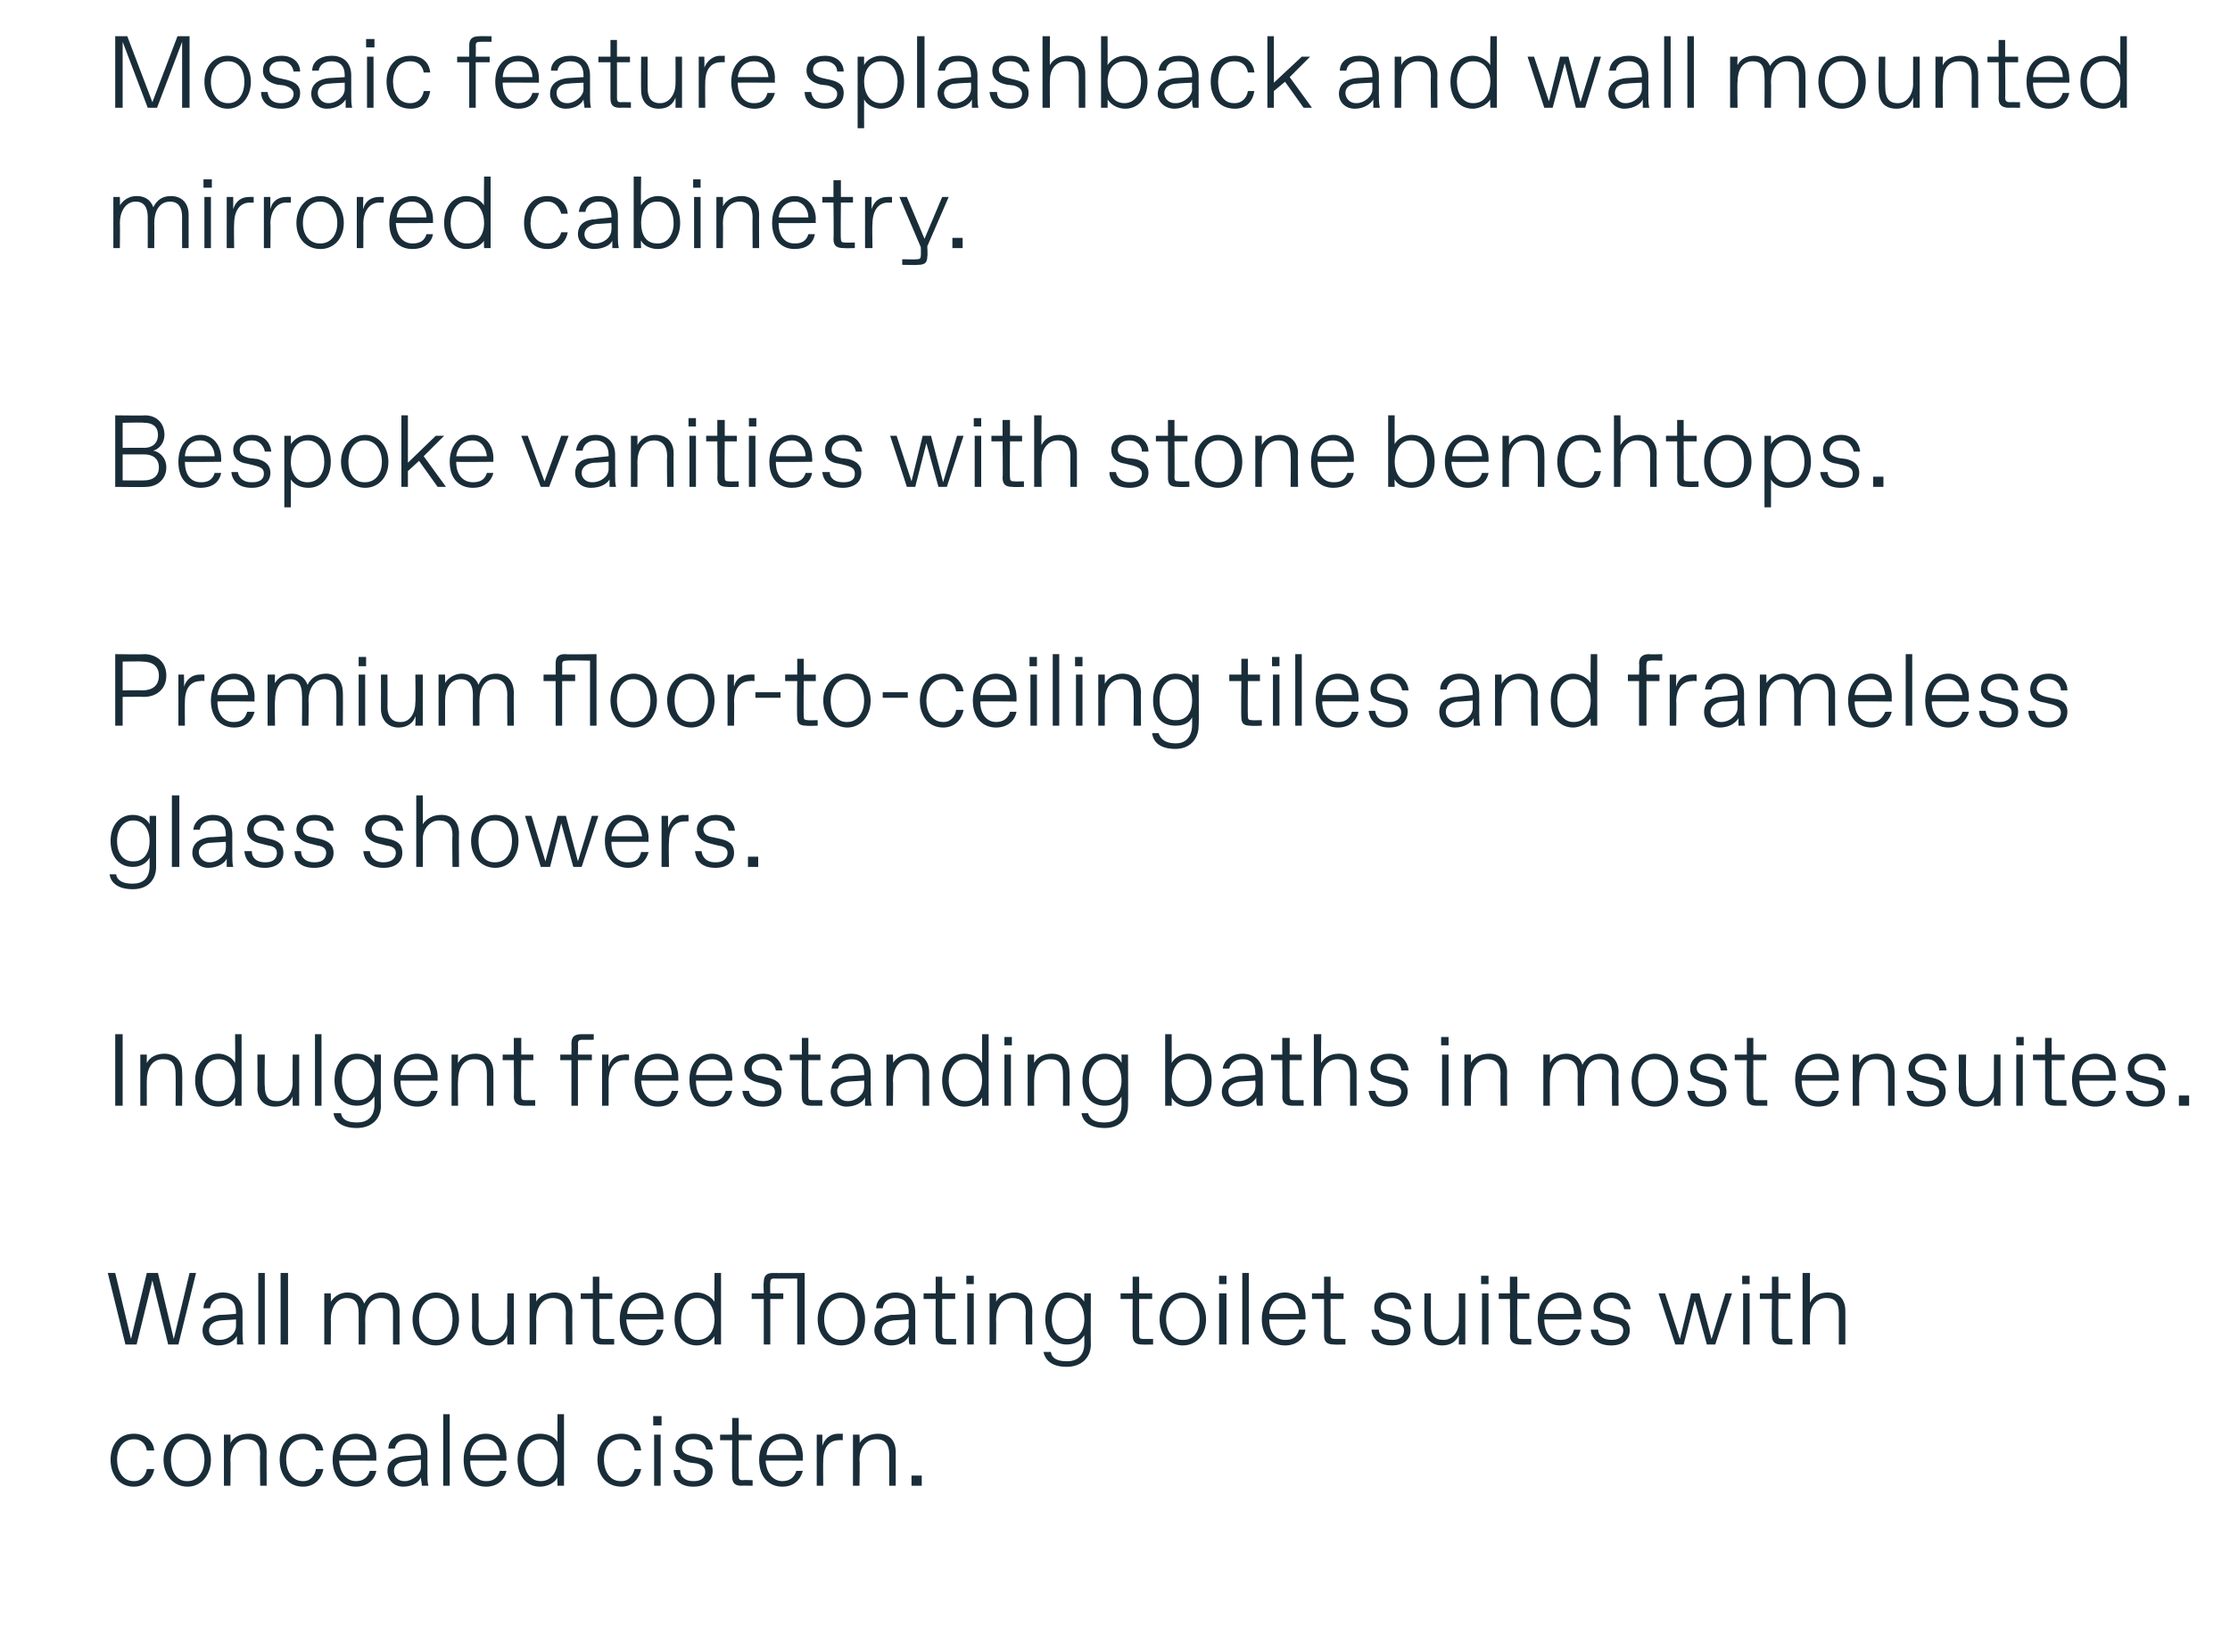 <?xml version="1.0" standalone="no"?><!DOCTYPE svg PUBLIC "-//W3C//DTD SVG 1.1//EN" "http://www.w3.org/Graphics/SVG/1.1/DTD/svg11.dtd"><svg xmlns="http://www.w3.org/2000/svg" version="1.1" width="240px" height="177.8px" viewBox="0 -3 240 177.8" style="top:-3px">  <desc>Mosaic feature splashback and wall mounted mirrored cabinetry.,,Bespoke vanities with stone benchtops.,,Premium floor...</desc>  <defs/>  <g class="svg-tables">    <g class="svg-table-background"/>  </g>  <g id="Polygon20755">    <path d="M 11.9 154.1 C 11.9 152.5 12.8 151.3 14.4 151.3 C 15.6 151.3 16.5 152 16.6 153.1 C 16.6 153.1 15.8 153.1 15.8 153.1 C 15.7 152.4 15.2 151.9 14.5 151.9 C 14.5 151.9 14.4 151.9 14.4 151.9 C 13.2 151.9 12.6 152.9 12.6 154.1 C 12.6 155.3 13.2 156.4 14.4 156.4 C 14.4 156.4 14.5 156.4 14.5 156.4 C 15.2 156.4 15.7 155.8 15.8 155.1 C 15.8 155.1 16.6 155.1 16.6 155.1 C 16.4 156.2 15.6 157 14.4 157 C 12.8 157 11.9 155.7 11.9 154.1 Z M 17.6 154.1 C 17.6 152.4 18.7 151.3 20.2 151.3 C 21.6 151.3 22.7 152.4 22.7 154.1 C 22.7 155.8 21.6 157 20.2 157 C 18.7 157 17.6 155.8 17.6 154.1 Z M 20.2 156.4 C 21.2 156.4 22 155.5 22 154.1 C 22 152.7 21.2 151.9 20.2 151.9 C 20.2 151.9 20.1 151.9 20.1 151.9 C 19.1 151.9 18.4 152.7 18.4 154.1 C 18.4 155.5 19.1 156.4 20.1 156.4 C 20.1 156.4 20.2 156.4 20.2 156.4 Z M 24.1 156.9 L 24.1 151.4 L 24.8 151.4 C 24.8 151.4 24.83 152.29 24.8 152.3 C 25.1 151.7 25.8 151.3 26.8 151.3 C 27.9 151.3 28.7 151.9 28.7 153.3 C 28.68 153.27 28.7 156.9 28.7 156.9 L 28 156.9 C 28 156.9 27.96 153.49 28 153.5 C 28 152.4 27.5 151.9 26.6 151.9 C 26.6 151.9 26.6 151.9 26.6 151.9 C 25.4 151.9 24.8 152.9 24.8 154.1 C 24.83 154.12 24.8 156.9 24.8 156.9 L 24.1 156.9 Z M 30.1 154.1 C 30.1 152.5 31 151.3 32.6 151.3 C 33.8 151.3 34.6 152 34.8 153.1 C 34.8 153.1 34 153.1 34 153.1 C 33.9 152.4 33.4 151.9 32.7 151.9 C 32.7 151.9 32.6 151.9 32.6 151.9 C 31.4 151.9 30.8 152.9 30.8 154.1 C 30.8 155.3 31.4 156.4 32.6 156.4 C 32.6 156.4 32.7 156.4 32.7 156.4 C 33.4 156.4 33.9 155.8 34 155.1 C 34 155.1 34.8 155.1 34.8 155.1 C 34.6 156.2 33.8 157 32.6 157 C 31 157 30.1 155.7 30.1 154.1 Z M 35.8 154.1 C 35.8 152.2 37 151.3 38.3 151.3 C 39.6 151.3 40.5 152.3 40.5 153.7 C 40.51 153.73 40.5 154.2 40.5 154.2 C 40.5 154.2 36.55 154.17 36.5 154.2 C 36.6 155.7 37.4 156.4 38.3 156.4 C 38.3 156.4 38.3 156.4 38.3 156.4 C 39.1 156.4 39.6 156 39.8 155.3 C 39.8 155.3 40.5 155.3 40.5 155.3 C 40.3 156.4 39.4 157 38.3 157 C 36.9 157 35.8 156 35.8 154.1 Z M 39.8 153.6 C 39.8 152.6 39.2 151.9 38.3 151.9 C 38.3 151.9 38.2 151.9 38.2 151.9 C 37.5 151.9 36.7 152.3 36.6 153.6 C 36.6 153.6 39.8 153.6 39.8 153.6 Z M 41.7 155.3 C 41.7 154.1 42.7 153.8 43.5 153.7 C 43.55 153.7 45.3 153.6 45.3 153.6 C 45.3 153.6 45.29 153.35 45.3 153.3 C 45.3 152.4 44.8 151.9 43.9 151.9 C 43.9 151.9 43.9 151.9 43.9 151.9 C 43.2 151.9 42.6 152.2 42.5 152.9 C 42.5 152.9 41.8 152.9 41.8 152.9 C 41.8 151.9 42.7 151.3 43.9 151.3 C 45.3 151.3 46 152.2 46 153.3 C 46 153.3 46 155.7 46 155.7 C 46 156 46 156.5 46.1 156.9 C 46.1 156.9 45.4 156.9 45.4 156.9 C 45.4 156.6 45.3 156.3 45.3 156 C 45.1 156.5 44.4 157 43.4 157 C 42.4 157 41.7 156.3 41.7 155.3 Z M 43.6 156.4 C 44.3 156.4 45.3 155.7 45.3 154.9 C 45.29 154.89 45.3 154.1 45.3 154.1 C 45.3 154.1 43.69 154.26 43.7 154.3 C 42.9 154.3 42.4 154.7 42.4 155.3 C 42.4 155.9 42.8 156.4 43.5 156.4 C 43.5 156.4 43.6 156.4 43.6 156.4 Z M 47.7 156.9 L 47.7 149.2 L 48.4 149.2 L 48.4 156.9 L 47.7 156.9 Z M 49.9 154.1 C 49.9 152.2 51 151.3 52.3 151.3 C 53.6 151.3 54.5 152.3 54.5 153.7 C 54.53 153.73 54.5 154.2 54.5 154.2 C 54.5 154.2 50.57 154.17 50.6 154.2 C 50.6 155.7 51.4 156.4 52.3 156.4 C 52.3 156.4 52.4 156.4 52.4 156.4 C 53.1 156.4 53.6 156 53.8 155.3 C 53.8 155.3 54.5 155.3 54.5 155.3 C 54.3 156.4 53.4 157 52.3 157 C 50.9 157 49.9 156 49.9 154.1 Z M 53.8 153.6 C 53.8 152.6 53.2 151.9 52.4 151.9 C 52.4 151.9 52.2 151.9 52.2 151.9 C 51.5 151.9 50.7 152.3 50.6 153.6 C 50.6 153.6 53.8 153.6 53.8 153.6 Z M 55.7 154.1 C 55.7 152.4 56.7 151.3 58.1 151.3 C 58.9 151.3 59.7 151.6 60 152.2 C 59.98 152.25 60 149.2 60 149.2 L 60.7 149.2 L 60.7 156.9 L 60 156.9 C 60 156.9 59.98 155.99 60 156 C 59.7 156.6 58.9 157 58.1 157 C 56.7 157 55.7 155.9 55.7 154.1 Z M 58.2 156.4 C 59.4 156.4 60 155.3 60 154.1 C 60 152.9 59.4 151.9 58.2 151.9 C 58.2 151.9 58.2 151.9 58.2 151.9 C 57 151.9 56.4 152.9 56.4 154.1 C 56.4 155.3 57 156.4 58.2 156.4 C 58.2 156.4 58.2 156.4 58.2 156.4 Z M 64.3 154.1 C 64.3 152.5 65.2 151.3 66.9 151.3 C 68 151.3 68.9 152 69 153.1 C 69 153.1 68.3 153.1 68.3 153.1 C 68.2 152.4 67.7 151.9 66.9 151.9 C 66.9 151.9 66.8 151.9 66.8 151.9 C 65.6 151.9 65 152.9 65 154.1 C 65 155.3 65.6 156.4 66.8 156.4 C 66.8 156.4 66.9 156.4 66.9 156.4 C 67.7 156.4 68.1 155.8 68.3 155.1 C 68.3 155.1 69 155.1 69 155.1 C 68.8 156.2 68 157 66.9 157 C 65.2 157 64.3 155.7 64.3 154.1 Z M 70.3 150.4 L 70.3 149.4 L 71.2 149.4 L 71.2 150.4 L 70.3 150.4 Z M 70.4 156.9 L 70.4 151.4 L 71.1 151.4 L 71.1 156.9 L 70.4 156.9 Z M 72.5 155.2 C 72.5 155.2 73.2 155.2 73.2 155.2 C 73.2 156 73.8 156.4 74.6 156.4 C 74.6 156.4 74.7 156.4 74.7 156.4 C 75.5 156.4 75.9 156 75.9 155.4 C 75.9 155 75.7 154.7 75 154.5 C 75 154.5 74.2 154.4 74.2 154.4 C 73.4 154.2 72.7 153.8 72.7 152.9 C 72.7 151.8 73.6 151.3 74.6 151.3 C 76 151.3 76.7 152.1 76.7 153 C 76.7 153 76 153 76 153 C 75.9 152.4 75.5 151.9 74.7 151.9 C 74.7 151.9 74.6 151.9 74.6 151.9 C 73.8 151.9 73.4 152.3 73.4 152.8 C 73.4 153.3 73.7 153.5 74.4 153.7 C 74.4 153.7 75.2 153.9 75.2 153.9 C 76 154 76.7 154.4 76.7 155.3 C 76.7 156.4 75.9 157 74.6 157 C 73.2 157 72.5 156.2 72.5 155.2 Z M 79.8 156.9 C 79.1 156.9 78.8 156.6 78.8 155.9 C 78.78 155.88 78.8 152 78.8 152 L 77.5 152 L 77.5 151.4 L 78.8 151.4 L 78.8 149.6 L 79.5 149.6 L 79.5 151.4 L 80.9 151.4 L 80.9 152 L 79.5 152 C 79.5 152 79.5 155.82 79.5 155.8 C 79.5 156.2 79.6 156.3 79.9 156.3 C 79.94 156.26 81 156.3 81 156.3 L 81 156.9 C 81 156.9 79.83 156.87 79.8 156.9 Z M 81.7 154.1 C 81.7 152.2 82.9 151.3 84.2 151.3 C 85.5 151.3 86.4 152.3 86.4 153.7 C 86.39 153.73 86.4 154.2 86.4 154.2 C 86.4 154.2 82.43 154.17 82.4 154.2 C 82.5 155.7 83.3 156.4 84.2 156.4 C 84.2 156.4 84.2 156.4 84.2 156.4 C 85 156.4 85.5 156 85.7 155.3 C 85.7 155.3 86.4 155.3 86.4 155.3 C 86.1 156.4 85.3 157 84.2 157 C 82.8 157 81.7 156 81.7 154.1 Z M 85.7 153.6 C 85.6 152.6 85.1 151.9 84.2 151.9 C 84.2 151.9 84.1 151.9 84.1 151.9 C 83.4 151.9 82.6 152.3 82.5 153.6 C 82.5 153.6 85.7 153.6 85.7 153.6 Z M 87.9 156.9 L 87.9 151.4 L 88.5 151.4 C 88.5 151.4 88.51 152.62 88.5 152.6 C 88.8 151.7 89.5 151.3 90.2 151.3 C 90.22 151.31 90.7 151.3 90.7 151.3 L 90.7 152 C 90.7 152 90.27 151.97 90.3 152 C 89.2 152 88.6 152.8 88.6 154.2 C 88.57 154.19 88.6 156.9 88.6 156.9 L 87.9 156.9 Z M 91.8 156.9 L 91.8 151.4 L 92.5 151.4 C 92.5 151.4 92.55 152.29 92.5 152.3 C 92.9 151.7 93.6 151.3 94.5 151.3 C 95.6 151.3 96.4 151.9 96.4 153.3 C 96.4 153.27 96.4 156.9 96.4 156.9 L 95.7 156.9 C 95.7 156.9 95.69 153.49 95.7 153.5 C 95.7 152.4 95.2 151.9 94.4 151.9 C 94.4 151.9 94.3 151.9 94.3 151.9 C 93.1 151.9 92.5 152.9 92.5 154.1 C 92.55 154.12 92.5 156.9 92.5 156.9 L 91.8 156.9 Z M 98.1 156.9 L 98.1 155.8 L 99.2 155.8 L 99.2 156.9 L 98.1 156.9 Z " stroke="none" fill="#192d39"/>  </g>  <g id="Polygon20754">    <path d="M 20.4 134 L 21.1 134 L 19.2 141.7 L 18.1 141.7 L 16.4 134.8 L 14.7 141.7 L 13.5 141.7 L 11.6 134 L 12.4 134 L 14.1 141.1 L 15.8 134 L 17 134 L 18.7 141.1 L 20.4 134 Z M 21.8 140.2 C 21.8 139 22.8 138.6 23.7 138.5 C 23.66 138.55 25.4 138.4 25.4 138.4 C 25.4 138.4 25.4 138.2 25.4 138.2 C 25.4 137.2 24.9 136.7 24 136.7 C 24 136.7 24 136.7 24 136.7 C 23.3 136.7 22.7 137.1 22.6 137.8 C 22.6 137.8 21.9 137.8 21.9 137.8 C 21.9 136.8 22.8 136.1 24 136.1 C 25.4 136.1 26.1 137.1 26.1 138.2 C 26.1 138.2 26.1 140.5 26.1 140.5 C 26.1 140.8 26.1 141.3 26.2 141.7 C 26.2 141.7 25.5 141.7 25.5 141.7 C 25.5 141.5 25.5 141.1 25.5 140.8 C 25.2 141.3 24.5 141.8 23.5 141.8 C 22.5 141.8 21.8 141.1 21.8 140.2 Z M 23.7 141.2 C 24.5 141.2 25.4 140.6 25.4 139.7 C 25.4 139.74 25.4 139 25.4 139 C 25.4 139 23.8 139.11 23.8 139.1 C 23 139.2 22.5 139.5 22.5 140.2 C 22.5 140.8 23 141.2 23.6 141.2 C 23.6 141.2 23.7 141.2 23.7 141.2 Z M 27.8 141.7 L 27.8 134 L 28.5 134 L 28.5 141.7 L 27.8 141.7 Z M 30.2 141.7 L 30.2 134 L 31 134 L 31 141.7 L 30.2 141.7 Z M 34.9 141.7 L 34.9 136.2 L 35.6 136.2 C 35.6 136.2 35.63 137.1 35.6 137.1 C 36 136.5 36.6 136.1 37.4 136.1 C 38.3 136.1 38.9 136.5 39.2 137.3 C 39.6 136.5 40.2 136.1 41.1 136.1 C 42.2 136.1 43 136.8 43 138.1 C 43 138.12 43 141.7 43 141.7 L 42.3 141.7 C 42.3 141.7 42.29 138.34 42.3 138.3 C 42.3 137.2 41.9 136.7 41 136.7 C 41 136.7 41 136.7 41 136.7 C 39.8 136.7 39.3 137.8 39.3 139 C 39.32 138.97 39.3 141.7 39.3 141.7 L 38.6 141.7 C 38.6 141.7 38.6 138.34 38.6 138.3 C 38.6 137.2 38.2 136.7 37.3 136.7 C 37.3 136.7 37.3 136.7 37.3 136.7 C 36.2 136.7 35.6 137.8 35.6 139 C 35.63 138.97 35.6 141.7 35.6 141.7 L 34.9 141.7 Z M 44.4 139 C 44.4 137.3 45.5 136.1 46.9 136.1 C 48.3 136.1 49.4 137.3 49.4 139 C 49.4 140.7 48.3 141.8 46.9 141.8 C 45.5 141.8 44.4 140.7 44.4 139 Z M 47 141.2 C 48 141.2 48.7 140.4 48.7 139 C 48.7 137.6 48 136.7 47 136.7 C 47 136.7 46.9 136.7 46.9 136.7 C 45.9 136.7 45.1 137.6 45.1 139 C 45.1 140.4 45.9 141.2 46.9 141.2 C 46.9 141.2 47 141.2 47 141.2 Z M 50.8 139.8 C 50.83 139.85 50.8 136.2 50.8 136.2 L 51.5 136.2 C 51.5 136.2 51.54 139.63 51.5 139.6 C 51.5 140.7 52 141.2 52.9 141.2 C 52.9 141.2 53 141.2 53 141.2 C 53.8 141.2 54.6 140.5 54.6 139.2 C 54.57 139.19 54.6 136.2 54.6 136.2 L 55.3 136.2 L 55.3 141.7 L 54.6 141.7 C 54.6 141.7 54.57 140.68 54.6 140.7 C 54.3 141.4 53.6 141.8 52.7 141.8 C 51.5 141.8 50.8 141 50.8 139.8 Z M 57 141.7 L 57 136.2 L 57.7 136.2 C 57.7 136.2 57.73 137.14 57.7 137.1 C 58 136.5 58.8 136.1 59.7 136.1 C 60.8 136.1 61.6 136.8 61.6 138.1 C 61.58 138.12 61.6 141.7 61.6 141.7 L 60.9 141.7 C 60.9 141.7 60.87 138.34 60.9 138.3 C 60.9 137.2 60.4 136.7 59.5 136.7 C 59.5 136.7 59.5 136.7 59.5 136.7 C 58.3 136.7 57.7 137.8 57.7 139 C 57.73 138.97 57.7 141.7 57.7 141.7 L 57 141.7 Z M 64.8 141.7 C 64.1 141.7 63.8 141.4 63.8 140.7 C 63.8 140.73 63.8 136.8 63.8 136.8 L 62.5 136.8 L 62.5 136.2 L 63.8 136.2 L 63.8 134.4 L 64.5 134.4 L 64.5 136.2 L 65.9 136.2 L 65.9 136.8 L 64.5 136.8 C 64.5 136.8 64.52 140.67 64.5 140.7 C 64.5 141 64.6 141.1 65 141.1 C 64.96 141.11 66.1 141.1 66.1 141.1 L 66.1 141.7 C 66.1 141.7 64.85 141.72 64.8 141.7 Z M 66.7 139 C 66.7 137 67.9 136.1 69.2 136.1 C 70.5 136.1 71.4 137.2 71.4 138.6 C 71.41 138.58 71.4 139 71.4 139 C 71.4 139 67.45 139.02 67.4 139 C 67.5 140.6 68.3 141.2 69.2 141.2 C 69.2 141.2 69.2 141.2 69.2 141.2 C 70 141.2 70.5 140.9 70.7 140.1 C 70.7 140.1 71.4 140.1 71.4 140.1 C 71.2 141.2 70.3 141.8 69.2 141.8 C 67.8 141.8 66.7 140.8 66.7 139 Z M 70.7 138.4 C 70.7 137.4 70.1 136.7 69.2 136.7 C 69.2 136.7 69.1 136.7 69.1 136.7 C 68.4 136.7 67.6 137.1 67.5 138.4 C 67.5 138.4 70.7 138.4 70.7 138.4 Z M 72.6 139 C 72.6 137.2 73.6 136.1 75 136.1 C 75.7 136.1 76.5 136.5 76.9 137.1 C 76.86 137.1 76.9 134 76.9 134 L 77.6 134 L 77.6 141.7 L 76.9 141.7 C 76.9 141.7 76.86 140.84 76.9 140.8 C 76.5 141.4 75.7 141.8 75 141.8 C 73.6 141.8 72.6 140.7 72.6 139 Z M 75.1 141.2 C 76.3 141.2 76.9 140.2 76.9 139 C 76.9 137.8 76.3 136.7 75.1 136.7 C 75.1 136.7 75 136.7 75 136.7 C 73.9 136.7 73.3 137.8 73.3 139 C 73.3 140.2 73.9 141.2 75 141.2 C 75 141.2 75.1 141.2 75.1 141.2 Z M 82.2 141.7 L 82.2 136.8 L 80.9 136.8 L 80.9 136.2 L 82.2 136.2 C 82.2 136.2 82.15 135.01 82.2 135 C 82.2 134.3 82.5 134 83.2 134 C 83.2 134.02 86.6 134 86.6 134 L 86.6 141.7 L 85.8 141.7 L 85.8 134.6 C 85.8 134.6 83.31 134.62 83.3 134.6 C 83 134.6 82.9 134.7 82.9 135.1 C 82.87 135.06 82.9 136.2 82.9 136.2 L 84.3 136.2 L 84.3 136.8 L 82.9 136.8 L 82.9 141.7 L 82.2 141.7 Z M 88 139 C 88 137.3 89.1 136.1 90.5 136.1 C 92 136.1 93.1 137.3 93.1 139 C 93.1 140.7 92 141.8 90.5 141.8 C 89.1 141.8 88 140.7 88 139 Z M 90.6 141.2 C 91.6 141.2 92.3 140.4 92.3 139 C 92.3 137.6 91.6 136.7 90.6 136.7 C 90.6 136.7 90.5 136.7 90.5 136.7 C 89.5 136.7 88.7 137.6 88.7 139 C 88.7 140.4 89.5 141.2 90.5 141.2 C 90.5 141.2 90.6 141.2 90.6 141.2 Z M 94.1 140.2 C 94.1 139 95.2 138.6 96 138.5 C 96.04 138.55 97.8 138.4 97.8 138.4 C 97.8 138.4 97.78 138.2 97.8 138.2 C 97.8 137.2 97.3 136.7 96.4 136.7 C 96.4 136.7 96.3 136.7 96.3 136.7 C 95.6 136.7 95.1 137.1 95 137.8 C 95 137.8 94.3 137.8 94.3 137.8 C 94.3 136.8 95.2 136.1 96.4 136.1 C 97.8 136.1 98.5 137.1 98.5 138.2 C 98.5 138.2 98.5 140.5 98.5 140.5 C 98.5 140.8 98.5 141.3 98.5 141.7 C 98.5 141.7 97.9 141.7 97.9 141.7 C 97.8 141.5 97.8 141.1 97.8 140.8 C 97.6 141.3 96.9 141.8 95.9 141.8 C 94.9 141.8 94.1 141.1 94.1 140.2 Z M 96.1 141.2 C 96.8 141.2 97.8 140.6 97.8 139.7 C 97.78 139.74 97.8 139 97.8 139 C 97.8 139 96.18 139.11 96.2 139.1 C 95.4 139.2 94.9 139.5 94.9 140.2 C 94.9 140.8 95.3 141.2 96 141.2 C 96 141.2 96.1 141.2 96.1 141.2 Z M 101.7 141.7 C 101 141.7 100.7 141.4 100.7 140.7 C 100.68 140.73 100.7 136.8 100.7 136.8 L 99.4 136.8 L 99.4 136.2 L 100.7 136.2 L 100.7 134.4 L 101.4 134.4 L 101.4 136.2 L 102.8 136.2 L 102.8 136.8 L 101.4 136.8 C 101.4 136.8 101.4 140.67 101.4 140.7 C 101.4 141 101.5 141.1 101.8 141.1 C 101.84 141.11 102.9 141.1 102.9 141.1 L 102.9 141.7 C 102.9 141.7 101.73 141.72 101.7 141.7 Z M 104 135.2 L 104 134.3 L 104.8 134.3 L 104.8 135.2 L 104 135.2 Z M 104.1 141.7 L 104.1 136.2 L 104.8 136.2 L 104.8 141.7 L 104.1 141.7 Z M 106.5 141.7 L 106.5 136.2 L 107.2 136.2 C 107.2 136.2 107.23 137.14 107.2 137.1 C 107.5 136.5 108.3 136.1 109.2 136.1 C 110.3 136.1 111.1 136.8 111.1 138.1 C 111.08 138.12 111.1 141.7 111.1 141.7 L 110.4 141.7 C 110.4 141.7 110.36 138.34 110.4 138.3 C 110.4 137.2 109.9 136.7 109 136.7 C 109 136.7 109 136.7 109 136.7 C 107.8 136.7 107.2 137.8 107.2 139 C 107.23 138.97 107.2 141.7 107.2 141.7 L 106.5 141.7 Z M 112.3 142.5 C 112.3 142.5 113.1 142.5 113.1 142.5 C 113.2 143.2 113.8 143.5 114.8 143.5 C 114.8 143.5 114.9 143.5 114.9 143.5 C 115.8 143.5 116.7 143 116.7 141.6 C 116.7 141.6 116.7 140.7 116.7 140.7 C 116.3 141.3 115.7 141.7 114.8 141.7 C 113.5 141.7 112.5 140.7 112.5 139 C 112.5 137.2 113.5 136.1 114.8 136.1 C 115.7 136.1 116.3 136.5 116.7 137.1 C 116.66 137.1 116.7 136.2 116.7 136.2 L 117.4 136.2 C 117.4 136.2 117.37 141.67 117.4 141.7 C 117.4 143.1 116.4 144.1 114.8 144.1 C 113.2 144.1 112.5 143.4 112.3 142.5 Z M 115 141.1 C 116 141.1 116.7 140.3 116.7 139 C 116.7 137.6 116 136.7 115 136.7 C 115 136.7 114.9 136.7 114.9 136.7 C 113.9 136.7 113.2 137.6 113.2 139 C 113.2 140.3 113.9 141.1 114.9 141.1 C 114.9 141.1 115 141.1 115 141.1 Z M 122.9 141.7 C 122.2 141.7 121.9 141.4 121.9 140.7 C 121.88 140.73 121.9 136.8 121.9 136.8 L 120.6 136.8 L 120.6 136.2 L 121.9 136.2 L 121.9 134.4 L 122.6 134.4 L 122.6 136.2 L 124 136.2 L 124 136.8 L 122.6 136.8 C 122.6 136.8 122.59 140.67 122.6 140.7 C 122.6 141 122.7 141.1 123 141.1 C 123.03 141.11 124.1 141.1 124.1 141.1 L 124.1 141.7 C 124.1 141.7 122.92 141.72 122.9 141.7 Z M 124.8 139 C 124.8 137.3 125.9 136.1 127.3 136.1 C 128.7 136.1 129.8 137.3 129.8 139 C 129.8 140.7 128.7 141.8 127.3 141.8 C 125.9 141.8 124.8 140.7 124.8 139 Z M 127.4 141.2 C 128.4 141.2 129.1 140.4 129.1 139 C 129.1 137.6 128.4 136.7 127.4 136.7 C 127.4 136.7 127.2 136.7 127.2 136.7 C 126.3 136.7 125.5 137.6 125.5 139 C 125.5 140.4 126.3 141.2 127.2 141.2 C 127.2 141.2 127.4 141.2 127.4 141.2 Z M 131.2 135.2 L 131.2 134.3 L 132 134.3 L 132 135.2 L 131.2 135.2 Z M 131.2 141.7 L 131.2 136.2 L 132 136.2 L 132 141.7 L 131.2 141.7 Z M 133.7 141.7 L 133.7 134 L 134.4 134 L 134.4 141.7 L 133.7 141.7 Z M 135.8 139 C 135.8 137 137 136.1 138.3 136.1 C 139.6 136.1 140.5 137.2 140.5 138.6 C 140.52 138.58 140.5 139 140.5 139 C 140.5 139 136.56 139.02 136.6 139 C 136.6 140.6 137.4 141.2 138.3 141.2 C 138.3 141.2 138.4 141.2 138.4 141.2 C 139.1 141.2 139.6 140.9 139.8 140.1 C 139.8 140.1 140.5 140.1 140.5 140.1 C 140.3 141.2 139.4 141.8 138.3 141.8 C 136.9 141.8 135.8 140.8 135.8 139 Z M 139.8 138.4 C 139.8 137.4 139.2 136.7 138.3 136.7 C 138.3 136.7 138.2 136.7 138.2 136.7 C 137.5 136.7 136.7 137.1 136.6 138.4 C 136.6 138.4 139.8 138.4 139.8 138.4 Z M 143.6 141.7 C 142.8 141.7 142.5 141.4 142.5 140.7 C 142.51 140.73 142.5 136.8 142.5 136.8 L 141.2 136.8 L 141.2 136.2 L 142.5 136.2 L 142.5 134.4 L 143.2 134.4 L 143.2 136.2 L 144.6 136.2 L 144.6 136.8 L 143.2 136.8 C 143.2 136.8 143.22 140.67 143.2 140.7 C 143.2 141 143.3 141.1 143.7 141.1 C 143.66 141.11 144.8 141.1 144.8 141.1 L 144.8 141.7 C 144.8 141.7 143.55 141.72 143.6 141.7 Z M 147.6 140.1 C 147.6 140.1 148.4 140.1 148.4 140.1 C 148.4 140.8 149 141.2 149.8 141.2 C 149.8 141.2 149.9 141.2 149.9 141.2 C 150.7 141.2 151.1 140.8 151.1 140.2 C 151.1 139.8 150.9 139.5 150.2 139.4 C 150.2 139.4 149.4 139.2 149.4 139.2 C 148.5 139 147.9 138.7 147.9 137.7 C 147.9 136.7 148.8 136.1 149.8 136.1 C 151.2 136.1 151.8 137 151.9 137.9 C 151.9 137.9 151.2 137.9 151.2 137.9 C 151.1 137.3 150.7 136.7 149.9 136.7 C 149.9 136.7 149.8 136.7 149.8 136.7 C 149 136.7 148.6 137.2 148.6 137.7 C 148.6 138.2 148.9 138.4 149.6 138.5 C 149.6 138.5 150.4 138.7 150.4 138.7 C 151.2 138.9 151.8 139.2 151.8 140.2 C 151.8 141.2 151 141.8 149.8 141.8 C 148.4 141.8 147.7 141.1 147.6 140.1 Z M 153.3 139.8 C 153.28 139.85 153.3 136.2 153.3 136.2 L 154 136.2 C 154 136.2 153.99 139.63 154 139.6 C 154 140.7 154.4 141.2 155.3 141.2 C 155.3 141.2 155.4 141.2 155.4 141.2 C 156.2 141.2 157 140.5 157 139.2 C 157.02 139.19 157 136.2 157 136.2 L 157.7 136.2 L 157.7 141.7 L 157 141.7 C 157 141.7 157.02 140.68 157 140.7 C 156.7 141.4 156.1 141.8 155.2 141.8 C 154 141.8 153.3 141 153.3 139.8 Z M 159.4 135.2 L 159.4 134.3 L 160.2 134.3 L 160.2 135.2 L 159.4 135.2 Z M 159.5 141.7 L 159.5 136.2 L 160.2 136.2 L 160.2 141.7 L 159.5 141.7 Z M 163.6 141.7 C 162.9 141.7 162.5 141.4 162.5 140.7 C 162.55 140.73 162.5 136.8 162.5 136.8 L 161.3 136.8 L 161.3 136.2 L 162.5 136.2 L 162.5 134.4 L 163.3 134.4 L 163.3 136.2 L 164.6 136.2 L 164.6 136.8 L 163.3 136.8 C 163.3 136.8 163.26 140.67 163.3 140.7 C 163.3 141 163.4 141.1 163.7 141.1 C 163.7 141.11 164.8 141.1 164.8 141.1 L 164.8 141.7 C 164.8 141.7 163.59 141.72 163.6 141.7 Z M 165.5 139 C 165.5 137 166.7 136.1 167.9 136.1 C 169.3 136.1 170.2 137.2 170.2 138.6 C 170.15 138.58 170.2 139 170.2 139 C 170.2 139 166.19 139.02 166.2 139 C 166.2 140.6 167 141.2 167.9 141.2 C 167.9 141.2 168 141.2 168 141.2 C 168.7 141.2 169.2 140.9 169.4 140.1 C 169.4 140.1 170.1 140.1 170.1 140.1 C 169.9 141.2 169.1 141.8 167.9 141.8 C 166.6 141.8 165.5 140.8 165.5 139 Z M 169.4 138.4 C 169.4 137.4 168.8 136.7 168 136.7 C 168 136.7 167.9 136.7 167.9 136.7 C 167.2 136.7 166.4 137.1 166.2 138.4 C 166.2 138.4 169.4 138.4 169.4 138.4 Z M 171.2 140.1 C 171.2 140.1 172 140.1 172 140.1 C 172 140.8 172.6 141.2 173.4 141.2 C 173.4 141.2 173.5 141.2 173.5 141.2 C 174.3 141.2 174.7 140.8 174.7 140.2 C 174.7 139.8 174.5 139.5 173.8 139.4 C 173.8 139.4 173 139.2 173 139.2 C 172.1 139 171.5 138.7 171.5 137.7 C 171.5 136.7 172.4 136.1 173.4 136.1 C 174.8 136.1 175.4 137 175.5 137.9 C 175.5 137.9 174.8 137.9 174.8 137.9 C 174.7 137.3 174.2 136.7 173.5 136.7 C 173.5 136.7 173.4 136.7 173.4 136.7 C 172.6 136.7 172.2 137.2 172.2 137.7 C 172.2 138.2 172.5 138.4 173.2 138.5 C 173.2 138.5 174 138.7 174 138.7 C 174.8 138.9 175.4 139.2 175.4 140.2 C 175.4 141.2 174.6 141.8 173.4 141.8 C 172 141.8 171.3 141.1 171.2 140.1 Z M 185.7 136.2 L 186.4 136.2 L 184.6 141.7 L 183.7 141.7 L 182.4 137 L 181.2 141.7 L 180.3 141.7 L 178.5 136.2 L 179.2 136.2 L 180.8 141.1 L 182 136.2 L 182.9 136.2 L 184.2 141.1 L 185.7 136.2 Z M 187.5 135.2 L 187.5 134.3 L 188.3 134.3 L 188.3 135.2 L 187.5 135.2 Z M 187.6 141.7 L 187.6 136.2 L 188.3 136.2 L 188.3 141.7 L 187.6 141.7 Z M 191.7 141.7 C 191 141.7 190.7 141.4 190.7 140.7 C 190.65 140.73 190.7 136.8 190.7 136.8 L 189.4 136.8 L 189.4 136.2 L 190.7 136.2 L 190.7 134.4 L 191.4 134.4 L 191.4 136.2 L 192.7 136.2 L 192.7 136.8 L 191.4 136.8 C 191.4 136.8 191.37 140.67 191.4 140.7 C 191.4 141 191.5 141.1 191.8 141.1 C 191.81 141.11 192.9 141.1 192.9 141.1 L 192.9 141.7 C 192.9 141.7 191.7 141.72 191.7 141.7 Z M 194 141.7 L 194 134 L 194.8 134 C 194.8 134 194.76 137.15 194.8 137.2 C 195.1 136.5 195.8 136.1 196.7 136.1 C 198 136.1 198.6 136.9 198.6 138.1 C 198.61 138.09 198.6 141.7 198.6 141.7 L 197.9 141.7 C 197.9 141.7 197.89 138.31 197.9 138.3 C 197.9 137.2 197.5 136.7 196.6 136.7 C 196.6 136.7 196.5 136.7 196.5 136.7 C 195.6 136.7 194.8 137.5 194.8 138.7 C 194.76 138.75 194.8 141.7 194.8 141.7 L 194 141.7 Z " stroke="none" fill="#192d39"/>  </g>  <g id="Polygon20753">    <path d="M 12.4 116 L 12.4 108.3 L 13.2 108.3 L 13.2 116 L 12.4 116 Z M 15.1 116 L 15.1 110.5 L 15.8 110.5 C 15.8 110.5 15.79 111.43 15.8 111.4 C 16.1 110.8 16.8 110.4 17.7 110.4 C 18.8 110.4 19.6 111.1 19.6 112.4 C 19.64 112.41 19.6 116 19.6 116 L 18.9 116 C 18.9 116 18.92 112.63 18.9 112.6 C 18.9 111.5 18.5 111 17.6 111 C 17.6 111 17.5 111 17.5 111 C 16.3 111 15.8 112.1 15.8 113.3 C 15.79 113.26 15.8 116 15.8 116 L 15.1 116 Z M 21 113.3 C 21 111.5 22.1 110.4 23.5 110.4 C 24.2 110.4 25 110.8 25.3 111.4 C 25.33 111.39 25.3 108.3 25.3 108.3 L 26 108.3 L 26 116 L 25.3 116 C 25.3 116 25.33 115.13 25.3 115.1 C 25 115.7 24.2 116.1 23.5 116.1 C 22.1 116.1 21 115 21 113.3 Z M 23.6 115.5 C 24.8 115.5 25.3 114.4 25.3 113.3 C 25.3 112.1 24.8 111 23.6 111 C 23.6 111 23.5 111 23.5 111 C 22.3 111 21.8 112.1 21.8 113.3 C 21.8 114.4 22.3 115.5 23.5 115.5 C 23.5 115.5 23.6 115.5 23.6 115.5 Z M 27.7 114.1 C 27.74 114.14 27.7 110.5 27.7 110.5 L 28.5 110.5 C 28.5 110.5 28.45 113.92 28.5 113.9 C 28.5 115 28.9 115.5 29.8 115.5 C 29.8 115.5 29.9 115.5 29.9 115.5 C 30.7 115.5 31.5 114.8 31.5 113.5 C 31.48 113.48 31.5 110.5 31.5 110.5 L 32.2 110.5 L 32.2 116 L 31.5 116 C 31.5 116 31.48 114.97 31.5 115 C 31.2 115.7 30.5 116.1 29.6 116.1 C 28.4 116.1 27.7 115.3 27.7 114.1 Z M 33.9 116 L 33.9 108.3 L 34.6 108.3 L 34.6 116 L 33.9 116 Z M 35.9 116.8 C 35.9 116.8 36.7 116.8 36.7 116.8 C 36.8 117.5 37.4 117.8 38.4 117.8 C 38.4 117.8 38.5 117.8 38.5 117.8 C 39.4 117.8 40.3 117.3 40.3 115.9 C 40.3 115.9 40.3 115 40.3 115 C 39.9 115.6 39.3 116 38.4 116 C 37 116 36 115 36 113.3 C 36 111.5 37 110.4 38.4 110.4 C 39.3 110.4 39.9 110.8 40.3 111.4 C 40.25 111.39 40.3 110.5 40.3 110.5 L 41 110.5 C 41 110.5 40.96 115.96 41 116 C 41 117.4 40 118.4 38.4 118.4 C 36.8 118.4 36 117.7 35.9 116.8 Z M 38.6 115.4 C 39.5 115.4 40.3 114.6 40.3 113.3 C 40.3 111.9 39.5 111 38.6 111 C 38.6 111 38.4 111 38.4 111 C 37.5 111 36.8 111.9 36.8 113.3 C 36.8 114.6 37.5 115.4 38.4 115.4 C 38.4 115.4 38.6 115.4 38.6 115.4 Z M 42.4 113.2 C 42.4 111.3 43.6 110.4 44.9 110.4 C 46.2 110.4 47.1 111.5 47.1 112.9 C 47.08 112.87 47.1 113.3 47.1 113.3 C 47.1 113.3 43.12 113.31 43.1 113.3 C 43.1 114.9 43.9 115.5 44.9 115.5 C 44.9 115.5 44.9 115.5 44.9 115.5 C 45.7 115.5 46.1 115.2 46.4 114.4 C 46.4 114.4 47.1 114.4 47.1 114.4 C 46.8 115.5 46 116.1 44.9 116.1 C 43.5 116.1 42.4 115.1 42.4 113.2 Z M 46.4 112.7 C 46.3 111.7 45.8 111 44.9 111 C 44.9 111 44.8 111 44.8 111 C 44.1 111 43.3 111.4 43.1 112.7 C 43.1 112.7 46.4 112.7 46.4 112.7 Z M 48.6 116 L 48.6 110.5 L 49.3 110.5 C 49.3 110.5 49.26 111.43 49.3 111.4 C 49.6 110.8 50.3 110.4 51.2 110.4 C 52.3 110.4 53.1 111.1 53.1 112.4 C 53.11 112.41 53.1 116 53.1 116 L 52.4 116 C 52.4 116 52.4 112.63 52.4 112.6 C 52.4 111.5 52 111 51.1 111 C 51.1 111 51 111 51 111 C 49.8 111 49.3 112.1 49.3 113.3 C 49.26 113.26 49.3 116 49.3 116 L 48.6 116 Z M 56.4 116 C 55.7 116 55.3 115.7 55.3 115 C 55.34 115.02 55.3 111.1 55.3 111.1 L 54.1 111.1 L 54.1 110.5 L 55.3 110.5 L 55.3 108.7 L 56.1 108.7 L 56.1 110.5 L 57.4 110.5 L 57.4 111.1 L 56.1 111.1 C 56.1 111.1 56.05 114.96 56.1 115 C 56.1 115.3 56.2 115.4 56.5 115.4 C 56.49 115.4 57.6 115.4 57.6 115.4 L 57.6 116 C 57.6 116 56.38 116.01 56.4 116 Z M 61.5 116 L 61.5 111.1 L 60.3 111.1 L 60.3 110.5 L 61.5 110.5 C 61.5 110.5 61.52 109.3 61.5 109.3 C 61.5 108.6 61.8 108.3 62.6 108.3 C 62.56 108.31 63.9 108.3 63.9 108.3 L 63.9 108.9 C 63.9 108.9 62.67 108.91 62.7 108.9 C 62.3 108.9 62.2 109 62.2 109.4 C 62.23 109.35 62.2 110.5 62.2 110.5 L 63.7 110.5 L 63.7 111.1 L 62.2 111.1 L 62.2 116 L 61.5 116 Z M 64.8 116 L 64.8 110.5 L 65.5 110.5 C 65.5 110.5 65.45 111.76 65.5 111.8 C 65.7 110.9 66.4 110.5 67.2 110.5 C 67.16 110.45 67.7 110.5 67.7 110.5 L 67.7 111.1 C 67.7 111.1 67.21 111.11 67.2 111.1 C 66.2 111.1 65.5 111.9 65.5 113.3 C 65.51 113.33 65.5 116 65.5 116 L 64.8 116 Z M 68.3 113.2 C 68.3 111.3 69.5 110.4 70.8 110.4 C 72.1 110.4 73 111.5 73 112.9 C 73 112.87 73 113.3 73 113.3 C 73 113.3 69.04 113.31 69 113.3 C 69.1 114.9 69.9 115.5 70.8 115.5 C 70.8 115.5 70.8 115.5 70.8 115.5 C 71.6 115.5 72.1 115.2 72.3 114.4 C 72.3 114.4 73 114.4 73 114.4 C 72.7 115.5 71.9 116.1 70.8 116.1 C 69.4 116.1 68.3 115.1 68.3 113.2 Z M 72.3 112.7 C 72.3 111.7 71.7 111 70.8 111 C 70.8 111 70.7 111 70.7 111 C 70 111 69.2 111.4 69.1 112.7 C 69.1 112.7 72.3 112.7 72.3 112.7 Z M 74.2 113.2 C 74.2 111.3 75.4 110.4 76.6 110.4 C 78 110.4 78.8 111.5 78.8 112.9 C 78.84 112.87 78.8 113.3 78.8 113.3 C 78.8 113.3 74.88 113.31 74.9 113.3 C 74.9 114.9 75.7 115.5 76.6 115.5 C 76.6 115.5 76.7 115.5 76.7 115.5 C 77.4 115.5 77.9 115.2 78.1 114.4 C 78.1 114.4 78.8 114.4 78.8 114.4 C 78.6 115.5 77.7 116.1 76.6 116.1 C 75.2 116.1 74.2 115.1 74.2 113.2 Z M 78.1 112.7 C 78.1 111.7 77.5 111 76.7 111 C 76.7 111 76.6 111 76.6 111 C 75.9 111 75.1 111.4 74.9 112.7 C 74.9 112.7 78.1 112.7 78.1 112.7 Z M 79.9 114.4 C 79.9 114.4 80.6 114.4 80.6 114.4 C 80.7 115.1 81.3 115.5 82.1 115.5 C 82.1 115.5 82.2 115.5 82.2 115.5 C 82.9 115.5 83.4 115.1 83.4 114.5 C 83.4 114.1 83.2 113.8 82.4 113.7 C 82.4 113.7 81.6 113.5 81.6 113.5 C 80.8 113.3 80.1 112.9 80.1 112 C 80.1 111 81.1 110.4 82.1 110.4 C 83.5 110.4 84.1 111.3 84.2 112.2 C 84.2 112.2 83.5 112.2 83.5 112.2 C 83.4 111.6 82.9 111 82.2 111 C 82.2 111 82.1 111 82.1 111 C 81.3 111 80.9 111.5 80.9 111.9 C 80.9 112.4 81.2 112.7 81.9 112.8 C 81.9 112.8 82.7 113 82.7 113 C 83.5 113.2 84.1 113.5 84.1 114.5 C 84.1 115.5 83.3 116.1 82.1 116.1 C 80.7 116.1 80 115.4 79.9 114.4 Z M 87.3 116 C 86.6 116 86.3 115.7 86.3 115 C 86.26 115.02 86.3 111.1 86.3 111.1 L 85 111.1 L 85 110.5 L 86.3 110.5 L 86.3 108.7 L 87 108.7 L 87 110.5 L 88.3 110.5 L 88.3 111.1 L 87 111.1 C 87 111.1 86.97 114.96 87 115 C 87 115.3 87.1 115.4 87.4 115.4 C 87.41 115.4 88.5 115.4 88.5 115.4 L 88.5 116 C 88.5 116 87.3 116.01 87.3 116 Z M 89.4 114.5 C 89.4 113.3 90.4 112.9 91.3 112.8 C 91.29 112.84 93 112.7 93 112.7 C 93 112.7 93.03 112.49 93 112.5 C 93 111.5 92.5 111 91.7 111 C 91.7 111 91.6 111 91.6 111 C 90.9 111 90.3 111.4 90.2 112 C 90.2 112 89.5 112 89.5 112 C 89.6 111.1 90.4 110.4 91.6 110.4 C 93 110.4 93.7 111.4 93.7 112.5 C 93.7 112.5 93.7 114.8 93.7 114.8 C 93.7 115.1 93.7 115.6 93.8 116 C 93.8 116 93.1 116 93.1 116 C 93.1 115.8 93.1 115.4 93.1 115.1 C 92.9 115.6 92.1 116.1 91.1 116.1 C 90.2 116.1 89.4 115.4 89.4 114.5 Z M 91.3 115.5 C 92.1 115.5 93 114.8 93 114 C 93.03 114.03 93 113.3 93 113.3 C 93 113.3 91.43 113.4 91.4 113.4 C 90.6 113.5 90.1 113.8 90.1 114.4 C 90.1 115.1 90.6 115.5 91.2 115.5 C 91.2 115.5 91.3 115.5 91.3 115.5 Z M 95.4 116 L 95.4 110.5 L 96.1 110.5 C 96.1 110.5 96.15 111.43 96.1 111.4 C 96.5 110.8 97.2 110.4 98.1 110.4 C 99.2 110.4 100 111.1 100 112.4 C 100 112.41 100 116 100 116 L 99.3 116 C 99.3 116 99.28 112.63 99.3 112.6 C 99.3 111.5 98.8 111 98 111 C 98 111 97.9 111 97.9 111 C 96.7 111 96.1 112.1 96.1 113.3 C 96.15 113.26 96.1 116 96.1 116 L 95.4 116 Z M 101.4 113.3 C 101.4 111.5 102.4 110.4 103.8 110.4 C 104.6 110.4 105.4 110.8 105.7 111.4 C 105.69 111.39 105.7 108.3 105.7 108.3 L 106.4 108.3 L 106.4 116 L 105.7 116 C 105.7 116 105.69 115.13 105.7 115.1 C 105.4 115.7 104.6 116.1 103.8 116.1 C 102.4 116.1 101.4 115 101.4 113.3 Z M 103.9 115.5 C 105.1 115.5 105.7 114.4 105.7 113.3 C 105.7 112.1 105.1 111 103.9 111 C 103.9 111 103.9 111 103.9 111 C 102.7 111 102.1 112.1 102.1 113.3 C 102.1 114.4 102.7 115.5 103.9 115.5 C 103.9 115.5 103.9 115.5 103.9 115.5 Z M 108.1 109.5 L 108.1 108.6 L 108.9 108.6 L 108.9 109.5 L 108.1 109.5 Z M 108.1 116 L 108.1 110.5 L 108.8 110.5 L 108.8 116 L 108.1 116 Z M 110.6 116 L 110.6 110.5 L 111.3 110.5 C 111.3 110.5 111.29 111.43 111.3 111.4 C 111.6 110.8 112.3 110.4 113.2 110.4 C 114.3 110.4 115.1 111.1 115.1 112.4 C 115.14 112.41 115.1 116 115.1 116 L 114.4 116 C 114.4 116 114.42 112.63 114.4 112.6 C 114.4 111.5 114 111 113.1 111 C 113.1 111 113 111 113 111 C 111.8 111 111.3 112.1 111.3 113.3 C 111.29 113.26 111.3 116 111.3 116 L 110.6 116 Z M 116.4 116.8 C 116.4 116.8 117.1 116.8 117.1 116.8 C 117.3 117.5 117.9 117.8 118.8 117.8 C 118.8 117.8 118.9 117.8 118.9 117.8 C 119.9 117.8 120.7 117.3 120.7 115.9 C 120.7 115.9 120.7 115 120.7 115 C 120.4 115.6 119.8 116 118.9 116 C 117.5 116 116.5 115 116.5 113.3 C 116.5 111.5 117.5 110.4 118.9 110.4 C 119.8 110.4 120.4 110.8 120.7 111.4 C 120.72 111.39 120.7 110.5 120.7 110.5 L 121.4 110.5 C 121.4 110.5 121.43 115.96 121.4 116 C 121.4 117.4 120.5 118.4 118.9 118.4 C 117.3 118.4 116.5 117.7 116.4 116.8 Z M 119 115.4 C 120 115.4 120.7 114.6 120.7 113.3 C 120.7 111.9 120 111 119 111 C 119 111 118.9 111 118.9 111 C 117.9 111 117.2 111.9 117.2 113.3 C 117.2 114.6 117.9 115.4 118.9 115.4 C 118.9 115.4 119 115.4 119 115.4 Z M 126.1 115.1 C 126.11 115.13 126.1 116 126.1 116 L 125.4 116 L 125.4 108.3 L 126.1 108.3 C 126.1 108.3 126.11 111.39 126.1 111.4 C 126.4 110.8 127.2 110.4 127.9 110.4 C 129.4 110.4 130.4 111.5 130.4 113.3 C 130.4 115 129.4 116.1 127.9 116.1 C 127.2 116.1 126.4 115.7 126.1 115.1 Z M 127.9 115.5 C 129.1 115.5 129.7 114.4 129.7 113.3 C 129.7 112.1 129.1 111 127.9 111 C 127.9 111 127.9 111 127.9 111 C 126.7 111 126.1 112.1 126.1 113.3 C 126.1 114.4 126.7 115.5 127.9 115.5 C 127.9 115.5 127.9 115.5 127.9 115.5 Z M 131.5 114.5 C 131.5 113.3 132.6 112.9 133.4 112.8 C 133.4 112.84 135.1 112.7 135.1 112.7 C 135.1 112.7 135.14 112.49 135.1 112.5 C 135.1 111.5 134.6 111 133.8 111 C 133.8 111 133.7 111 133.7 111 C 133 111 132.4 111.4 132.3 112 C 132.3 112 131.6 112 131.6 112 C 131.7 111.1 132.6 110.4 133.7 110.4 C 135.2 110.4 135.9 111.4 135.9 112.5 C 135.9 112.5 135.9 114.8 135.9 114.8 C 135.9 115.1 135.9 115.6 135.9 116 C 135.9 116 135.3 116 135.3 116 C 135.2 115.8 135.2 115.4 135.2 115.1 C 135 115.6 134.2 116.1 133.3 116.1 C 132.3 116.1 131.5 115.4 131.5 114.5 Z M 133.4 115.5 C 134.2 115.5 135.1 114.8 135.1 114 C 135.14 114.03 135.1 113.3 135.1 113.3 C 135.1 113.3 133.55 113.4 133.5 113.4 C 132.8 113.5 132.2 113.8 132.2 114.4 C 132.2 115.1 132.7 115.5 133.3 115.5 C 133.3 115.5 133.4 115.5 133.4 115.5 Z M 139.1 116 C 138.4 116 138 115.7 138 115 C 138.05 115.02 138 111.1 138 111.1 L 136.8 111.1 L 136.8 110.5 L 138 110.5 L 138 108.7 L 138.8 108.7 L 138.8 110.5 L 140.1 110.5 L 140.1 111.1 L 138.8 111.1 C 138.8 111.1 138.76 114.96 138.8 115 C 138.8 115.3 138.9 115.4 139.2 115.4 C 139.2 115.4 140.3 115.4 140.3 115.4 L 140.3 116 C 140.3 116 139.09 116.01 139.1 116 Z M 141.4 116 L 141.4 108.3 L 142.2 108.3 C 142.2 108.3 142.15 111.44 142.2 111.4 C 142.5 110.8 143.2 110.4 144.1 110.4 C 145.4 110.4 146 111.2 146 112.4 C 146 112.38 146 116 146 116 L 145.3 116 C 145.3 116 145.29 112.6 145.3 112.6 C 145.3 111.5 144.8 111 144 111 C 144 111 143.9 111 143.9 111 C 143 111 142.2 111.8 142.2 113 C 142.15 113.04 142.2 116 142.2 116 L 141.4 116 Z M 147.3 114.4 C 147.3 114.4 148 114.4 148 114.4 C 148.1 115.1 148.7 115.5 149.4 115.5 C 149.4 115.5 149.5 115.5 149.5 115.5 C 150.3 115.5 150.8 115.1 150.8 114.5 C 150.8 114.1 150.6 113.8 149.8 113.7 C 149.8 113.7 149 113.5 149 113.5 C 148.2 113.3 147.5 112.9 147.5 112 C 147.5 111 148.4 110.4 149.5 110.4 C 150.9 110.4 151.5 111.3 151.6 112.2 C 151.6 112.2 150.8 112.2 150.8 112.2 C 150.8 111.6 150.3 111 149.5 111 C 149.5 111 149.4 111 149.4 111 C 148.7 111 148.2 111.5 148.2 111.9 C 148.2 112.4 148.5 112.7 149.2 112.8 C 149.2 112.8 150.1 113 150.1 113 C 150.9 113.2 151.5 113.5 151.5 114.5 C 151.5 115.5 150.7 116.1 149.5 116.1 C 148.1 116.1 147.4 115.4 147.3 114.4 Z M 155.1 109.5 L 155.1 108.6 L 155.9 108.6 L 155.9 109.5 L 155.1 109.5 Z M 155.2 116 L 155.2 110.5 L 155.9 110.5 L 155.9 116 L 155.2 116 Z M 157.6 116 L 157.6 110.5 L 158.3 110.5 C 158.3 110.5 158.33 111.43 158.3 111.4 C 158.6 110.8 159.3 110.4 160.3 110.4 C 161.4 110.4 162.2 111.1 162.2 112.4 C 162.18 112.41 162.2 116 162.2 116 L 161.5 116 C 161.5 116 161.46 112.63 161.5 112.6 C 161.5 111.5 161 111 160.1 111 C 160.1 111 160.1 111 160.1 111 C 158.9 111 158.3 112.1 158.3 113.3 C 158.33 113.26 158.3 116 158.3 116 L 157.6 116 Z M 166.1 116 L 166.1 110.5 L 166.8 110.5 C 166.8 110.5 166.79 111.39 166.8 111.4 C 167.1 110.8 167.8 110.4 168.6 110.4 C 169.4 110.4 170.1 110.8 170.3 111.6 C 170.7 110.8 171.4 110.4 172.3 110.4 C 173.4 110.4 174.2 111.1 174.2 112.4 C 174.16 112.41 174.2 116 174.2 116 L 173.5 116 C 173.5 116 173.45 112.63 173.5 112.6 C 173.5 111.5 173 111 172.2 111 C 172.2 111 172.1 111 172.1 111 C 171 111 170.5 112.1 170.5 113.3 C 170.48 113.26 170.5 116 170.5 116 L 169.8 116 C 169.8 116 169.77 112.63 169.8 112.6 C 169.8 111.5 169.3 111 168.5 111 C 168.5 111 168.4 111 168.4 111 C 167.3 111 166.8 112.1 166.8 113.3 C 166.79 113.26 166.8 116 166.8 116 L 166.1 116 Z M 175.6 113.3 C 175.6 111.6 176.7 110.4 178.1 110.4 C 179.5 110.4 180.6 111.6 180.6 113.3 C 180.6 115 179.5 116.1 178.1 116.1 C 176.7 116.1 175.6 115 175.6 113.3 Z M 178.1 115.5 C 179.1 115.5 179.9 114.7 179.9 113.3 C 179.9 111.8 179.1 111 178.1 111 C 178.1 111 178 111 178 111 C 177 111 176.3 111.8 176.3 113.3 C 176.3 114.7 177 115.5 178 115.5 C 178 115.5 178.1 115.5 178.1 115.5 Z M 181.6 114.4 C 181.6 114.4 182.4 114.4 182.4 114.4 C 182.4 115.1 183 115.5 183.8 115.5 C 183.8 115.5 183.9 115.5 183.9 115.5 C 184.7 115.5 185.1 115.1 185.1 114.5 C 185.1 114.1 184.9 113.8 184.2 113.7 C 184.2 113.7 183.4 113.5 183.4 113.5 C 182.5 113.3 181.9 112.9 181.9 112 C 181.9 111 182.8 110.4 183.8 110.4 C 185.2 110.4 185.8 111.3 185.9 112.2 C 185.9 112.2 185.2 112.2 185.2 112.2 C 185.1 111.6 184.6 111 183.9 111 C 183.9 111 183.8 111 183.8 111 C 183 111 182.6 111.5 182.6 111.9 C 182.6 112.4 182.9 112.7 183.6 112.8 C 183.6 112.8 184.4 113 184.4 113 C 185.2 113.2 185.8 113.5 185.8 114.5 C 185.8 115.5 185 116.1 183.8 116.1 C 182.4 116.1 181.7 115.4 181.6 114.4 Z M 189 116 C 188.3 116 188 115.7 188 115 C 187.97 115.02 188 111.1 188 111.1 L 186.7 111.1 L 186.7 110.5 L 188 110.5 L 188 108.7 L 188.7 108.7 L 188.7 110.5 L 190.1 110.5 L 190.1 111.1 L 188.7 111.1 C 188.7 111.1 188.69 114.96 188.7 115 C 188.7 115.3 188.8 115.4 189.1 115.4 C 189.13 115.4 190.2 115.4 190.2 115.4 L 190.2 116 C 190.2 116 189.02 116.01 189 116 Z M 193.2 113.2 C 193.2 111.3 194.4 110.4 195.7 110.4 C 197 110.4 197.9 111.5 197.9 112.9 C 197.88 112.87 197.9 113.3 197.9 113.3 C 197.9 113.3 193.92 113.31 193.9 113.3 C 193.9 114.9 194.7 115.5 195.7 115.5 C 195.7 115.5 195.7 115.5 195.7 115.5 C 196.5 115.5 196.9 115.2 197.2 114.4 C 197.2 114.4 197.9 114.4 197.9 114.4 C 197.6 115.5 196.8 116.1 195.7 116.1 C 194.3 116.1 193.2 115.1 193.2 113.2 Z M 197.2 112.7 C 197.1 111.7 196.6 111 195.7 111 C 195.7 111 195.6 111 195.6 111 C 194.9 111 194.1 111.4 193.9 112.7 C 193.9 112.7 197.2 112.7 197.2 112.7 Z M 199.4 116 L 199.4 110.5 L 200.1 110.5 C 200.1 110.5 200.06 111.43 200.1 111.4 C 200.4 110.8 201.1 110.4 202 110.4 C 203.1 110.4 203.9 111.1 203.9 112.4 C 203.91 112.41 203.9 116 203.9 116 L 203.2 116 C 203.2 116 203.2 112.63 203.2 112.6 C 203.2 111.5 202.8 111 201.9 111 C 201.9 111 201.8 111 201.8 111 C 200.6 111 200.1 112.1 200.1 113.3 C 200.06 113.26 200.1 116 200.1 116 L 199.4 116 Z M 205.2 114.4 C 205.2 114.4 205.9 114.4 205.9 114.4 C 206 115.1 206.6 115.5 207.3 115.5 C 207.3 115.5 207.5 115.5 207.5 115.5 C 208.2 115.5 208.7 115.1 208.7 114.5 C 208.7 114.1 208.5 113.8 207.7 113.7 C 207.7 113.7 206.9 113.5 206.9 113.5 C 206.1 113.3 205.4 112.9 205.4 112 C 205.4 111 206.4 110.4 207.4 110.4 C 208.8 110.4 209.4 111.3 209.5 112.2 C 209.5 112.2 208.7 112.2 208.7 112.2 C 208.7 111.6 208.2 111 207.5 111 C 207.5 111 207.3 111 207.3 111 C 206.6 111 206.1 111.5 206.1 111.9 C 206.1 112.4 206.4 112.7 207.1 112.8 C 207.1 112.8 208 113 208 113 C 208.8 113.2 209.4 113.5 209.4 114.5 C 209.4 115.5 208.6 116.1 207.4 116.1 C 206 116.1 205.3 115.4 205.2 114.4 Z M 210.8 114.1 C 210.84 114.14 210.8 110.5 210.8 110.5 L 211.6 110.5 C 211.6 110.5 211.55 113.92 211.6 113.9 C 211.6 115 212 115.5 212.9 115.5 C 212.9 115.5 213 115.5 213 115.5 C 213.8 115.5 214.6 114.8 214.6 113.5 C 214.58 113.48 214.6 110.5 214.6 110.5 L 215.3 110.5 L 215.3 116 L 214.6 116 C 214.6 116 214.58 114.97 214.6 115 C 214.3 115.7 213.6 116.1 212.7 116.1 C 211.5 116.1 210.8 115.3 210.8 114.1 Z M 217 109.5 L 217 108.6 L 217.8 108.6 L 217.8 109.5 L 217 109.5 Z M 217 116 L 217 110.5 L 217.7 110.5 L 217.7 116 L 217 116 Z M 221.2 116 C 220.4 116 220.1 115.7 220.1 115 C 220.11 115.02 220.1 111.1 220.1 111.1 L 218.8 111.1 L 218.8 110.5 L 220.1 110.5 L 220.1 108.7 L 220.8 108.7 L 220.8 110.5 L 222.2 110.5 L 222.2 111.1 L 220.8 111.1 C 220.8 111.1 220.82 114.96 220.8 115 C 220.8 115.3 220.9 115.4 221.3 115.4 C 221.26 115.4 222.4 115.4 222.4 115.4 L 222.4 116 C 222.4 116 221.15 116.01 221.2 116 Z M 223 113.2 C 223 111.3 224.2 110.4 225.5 110.4 C 226.8 110.4 227.7 111.5 227.7 112.9 C 227.71 112.87 227.7 113.3 227.7 113.3 C 227.7 113.3 223.75 113.31 223.8 113.3 C 223.8 114.9 224.6 115.5 225.5 115.5 C 225.5 115.5 225.5 115.5 225.5 115.5 C 226.3 115.5 226.8 115.2 227 114.4 C 227 114.4 227.7 114.4 227.7 114.4 C 227.5 115.5 226.6 116.1 225.5 116.1 C 224.1 116.1 223 115.1 223 113.2 Z M 227 112.7 C 227 111.7 226.4 111 225.5 111 C 225.5 111 225.4 111 225.4 111 C 224.7 111 223.9 111.4 223.8 112.7 C 223.8 112.7 227 112.7 227 112.7 Z M 228.8 114.4 C 228.8 114.4 229.5 114.4 229.5 114.4 C 229.6 115.1 230.2 115.5 230.9 115.5 C 230.9 115.5 231 115.5 231 115.5 C 231.8 115.5 232.3 115.1 232.3 114.5 C 232.3 114.1 232.1 113.8 231.3 113.7 C 231.3 113.7 230.5 113.5 230.5 113.5 C 229.7 113.3 229 112.9 229 112 C 229 111 229.9 110.4 231 110.4 C 232.4 110.4 233 111.3 233.1 112.2 C 233.1 112.2 232.3 112.2 232.3 112.2 C 232.3 111.6 231.8 111 231 111 C 231 111 230.9 111 230.9 111 C 230.2 111 229.7 111.5 229.7 111.9 C 229.7 112.4 230 112.7 230.7 112.8 C 230.7 112.8 231.6 113 231.6 113 C 232.4 113.2 233 113.5 233 114.5 C 233 115.5 232.2 116.1 231 116.1 C 229.6 116.1 228.9 115.4 228.8 114.4 Z M 234.5 116 L 234.5 114.9 L 235.6 114.9 L 235.6 116 L 234.5 116 Z " stroke="none" fill="#192d39"/>  </g>  <g id="Polygon20752">    <path d="M 11.8 91.1 C 11.8 91.1 12.5 91.1 12.5 91.1 C 12.6 91.8 13.3 92.1 14.2 92.1 C 14.2 92.1 14.3 92.1 14.3 92.1 C 15.3 92.1 16.1 91.6 16.1 90.2 C 16.1 90.2 16.1 89.3 16.1 89.3 C 15.8 89.9 15.1 90.3 14.3 90.3 C 12.9 90.3 11.9 89.3 11.9 87.5 C 11.9 85.8 12.9 84.7 14.3 84.7 C 15.1 84.7 15.8 85.1 16.1 85.7 C 16.09 85.68 16.1 84.8 16.1 84.8 L 16.8 84.8 C 16.8 84.8 16.8 90.25 16.8 90.3 C 16.8 91.7 15.9 92.7 14.3 92.7 C 12.7 92.7 11.9 92 11.8 91.1 Z M 14.4 89.7 C 15.4 89.7 16.1 88.9 16.1 87.5 C 16.1 86.2 15.4 85.3 14.4 85.3 C 14.4 85.3 14.3 85.3 14.3 85.3 C 13.3 85.3 12.6 86.2 12.6 87.5 C 12.6 88.9 13.3 89.7 14.3 89.7 C 14.3 89.7 14.4 89.7 14.4 89.7 Z M 18.5 90.3 L 18.5 82.6 L 19.3 82.6 L 19.3 90.3 L 18.5 90.3 Z M 20.7 88.8 C 20.7 87.6 21.7 87.2 22.6 87.1 C 22.59 87.13 24.3 87 24.3 87 C 24.3 87 24.33 86.78 24.3 86.8 C 24.3 85.8 23.8 85.3 23 85.3 C 23 85.3 22.9 85.3 22.9 85.3 C 22.2 85.3 21.6 85.6 21.5 86.3 C 21.5 86.3 20.8 86.3 20.8 86.3 C 20.9 85.4 21.7 84.7 22.9 84.7 C 24.4 84.7 25 85.7 25 86.8 C 25 86.8 25 89.1 25 89.1 C 25 89.4 25 89.9 25.1 90.3 C 25.1 90.3 24.4 90.3 24.4 90.3 C 24.4 90.1 24.4 89.7 24.4 89.4 C 24.2 89.9 23.4 90.4 22.4 90.4 C 21.5 90.4 20.7 89.7 20.7 88.8 Z M 22.6 89.8 C 23.4 89.8 24.3 89.1 24.3 88.3 C 24.33 88.32 24.3 87.6 24.3 87.6 C 24.3 87.6 22.74 87.69 22.7 87.7 C 22 87.7 21.4 88.1 21.4 88.7 C 21.4 89.3 21.9 89.8 22.5 89.8 C 22.5 89.8 22.6 89.8 22.6 89.8 Z M 26.3 88.6 C 26.3 88.6 27.1 88.6 27.1 88.6 C 27.1 89.4 27.7 89.8 28.5 89.8 C 28.5 89.8 28.6 89.8 28.6 89.8 C 29.4 89.8 29.8 89.4 29.8 88.8 C 29.8 88.4 29.6 88.1 28.9 88 C 28.9 88 28.1 87.8 28.1 87.8 C 27.2 87.6 26.6 87.2 26.6 86.3 C 26.6 85.3 27.5 84.7 28.5 84.7 C 29.9 84.7 30.5 85.5 30.6 86.4 C 30.6 86.4 29.9 86.4 29.9 86.4 C 29.8 85.8 29.3 85.3 28.6 85.3 C 28.6 85.3 28.5 85.3 28.5 85.3 C 27.7 85.3 27.3 85.8 27.3 86.2 C 27.3 86.7 27.6 87 28.3 87.1 C 28.3 87.1 29.1 87.3 29.1 87.3 C 29.9 87.5 30.5 87.8 30.5 88.8 C 30.5 89.8 29.7 90.4 28.5 90.4 C 27.1 90.4 26.4 89.7 26.3 88.6 Z M 31.7 88.6 C 31.7 88.6 32.4 88.6 32.4 88.6 C 32.4 89.4 33 89.8 33.8 89.8 C 33.8 89.8 33.9 89.8 33.9 89.8 C 34.7 89.8 35.1 89.4 35.1 88.8 C 35.1 88.4 34.9 88.1 34.2 88 C 34.2 88 33.4 87.8 33.4 87.8 C 32.6 87.6 31.9 87.2 31.9 86.3 C 31.9 85.3 32.8 84.7 33.8 84.7 C 35.2 84.7 35.9 85.5 35.9 86.4 C 35.9 86.4 35.2 86.4 35.2 86.4 C 35.1 85.8 34.7 85.3 33.9 85.3 C 33.9 85.3 33.8 85.3 33.8 85.3 C 33 85.3 32.6 85.8 32.6 86.2 C 32.6 86.7 32.9 87 33.6 87.1 C 33.6 87.1 34.5 87.3 34.5 87.3 C 35.2 87.5 35.9 87.8 35.9 88.8 C 35.9 89.8 35.1 90.4 33.8 90.4 C 32.4 90.4 31.7 89.7 31.7 88.6 Z M 39.1 88.6 C 39.1 88.6 39.8 88.6 39.8 88.6 C 39.9 89.4 40.5 89.8 41.2 89.8 C 41.2 89.8 41.3 89.8 41.3 89.8 C 42.1 89.8 42.6 89.4 42.6 88.8 C 42.6 88.4 42.4 88.1 41.6 88 C 41.6 88 40.8 87.8 40.8 87.8 C 40 87.6 39.3 87.2 39.3 86.3 C 39.3 85.3 40.2 84.7 41.3 84.7 C 42.7 84.7 43.3 85.5 43.4 86.4 C 43.4 86.4 42.6 86.4 42.6 86.4 C 42.6 85.8 42.1 85.3 41.3 85.3 C 41.3 85.3 41.2 85.3 41.2 85.3 C 40.5 85.3 40 85.8 40 86.2 C 40 86.7 40.3 87 41 87.1 C 41 87.1 41.9 87.3 41.9 87.3 C 42.7 87.5 43.3 87.8 43.3 88.8 C 43.3 89.8 42.5 90.4 41.3 90.4 C 39.9 90.4 39.2 89.7 39.1 88.6 Z M 44.8 90.3 L 44.8 82.6 L 45.5 82.6 C 45.5 82.6 45.52 85.73 45.5 85.7 C 45.9 85.1 46.6 84.7 47.5 84.7 C 48.7 84.7 49.4 85.5 49.4 86.7 C 49.37 86.67 49.4 90.3 49.4 90.3 L 48.7 90.3 C 48.7 90.3 48.65 86.89 48.7 86.9 C 48.7 85.8 48.2 85.3 47.3 85.3 C 47.3 85.3 47.2 85.3 47.2 85.3 C 46.4 85.3 45.5 86.1 45.5 87.3 C 45.52 87.33 45.5 90.3 45.5 90.3 L 44.8 90.3 Z M 50.7 87.5 C 50.7 85.8 51.9 84.7 53.3 84.7 C 54.7 84.7 55.8 85.8 55.8 87.5 C 55.8 89.3 54.7 90.4 53.3 90.4 C 51.9 90.4 50.7 89.3 50.7 87.5 Z M 53.3 89.8 C 54.3 89.8 55.1 89 55.1 87.5 C 55.1 86.1 54.3 85.3 53.3 85.3 C 53.3 85.3 53.2 85.3 53.2 85.3 C 52.2 85.3 51.5 86.1 51.5 87.5 C 51.5 89 52.2 89.8 53.2 89.8 C 53.2 89.8 53.3 89.8 53.3 89.8 Z M 63.7 84.8 L 64.4 84.8 L 62.6 90.3 L 61.7 90.3 L 60.4 85.6 L 59.2 90.3 L 58.2 90.3 L 56.5 84.8 L 57.2 84.8 L 58.7 89.7 L 60 84.8 L 60.9 84.8 L 62.2 89.7 L 63.7 84.8 Z M 65.1 87.5 C 65.1 85.6 66.3 84.7 67.6 84.7 C 68.9 84.7 69.8 85.8 69.8 87.2 C 69.77 87.16 69.8 87.6 69.8 87.6 C 69.8 87.6 65.81 87.6 65.8 87.6 C 65.8 89.2 66.6 89.8 67.5 89.8 C 67.5 89.8 67.6 89.8 67.6 89.8 C 68.4 89.8 68.8 89.5 69 88.7 C 69 88.7 69.8 88.7 69.8 88.7 C 69.5 89.8 68.7 90.4 67.6 90.4 C 66.2 90.4 65.1 89.4 65.1 87.5 Z M 69.1 87 C 69 86 68.5 85.3 67.6 85.3 C 67.6 85.3 67.5 85.3 67.5 85.3 C 66.8 85.3 66 85.7 65.8 87 C 65.8 87 69.1 87 69.1 87 Z M 71.2 90.3 L 71.2 84.8 L 71.9 84.8 C 71.9 84.8 71.9 86.05 71.9 86.1 C 72.2 85.2 72.8 84.7 73.6 84.7 C 73.6 84.74 74.1 84.7 74.1 84.7 L 74.1 85.4 C 74.1 85.4 73.66 85.4 73.7 85.4 C 72.6 85.4 72 86.2 72 87.6 C 71.95 87.62 72 90.3 72 90.3 L 71.2 90.3 Z M 74.8 88.6 C 74.8 88.6 75.5 88.6 75.5 88.6 C 75.6 89.4 76.2 89.8 76.9 89.8 C 76.9 89.8 77.1 89.8 77.1 89.8 C 77.8 89.8 78.3 89.4 78.3 88.8 C 78.3 88.4 78.1 88.1 77.3 88 C 77.3 88 76.5 87.8 76.5 87.8 C 75.7 87.6 75 87.2 75 86.3 C 75 85.3 76 84.7 77 84.7 C 78.4 84.7 79 85.5 79.1 86.4 C 79.1 86.4 78.4 86.4 78.4 86.4 C 78.3 85.8 77.8 85.3 77.1 85.3 C 77.1 85.3 76.9 85.3 76.9 85.3 C 76.2 85.3 75.7 85.8 75.7 86.2 C 75.7 86.7 76 87 76.7 87.1 C 76.7 87.1 77.6 87.3 77.6 87.3 C 78.4 87.5 79 87.8 79 88.8 C 79 89.8 78.2 90.4 77 90.4 C 75.6 90.4 74.9 89.7 74.8 88.6 Z M 80.5 90.3 L 80.5 89.2 L 81.6 89.2 L 81.6 90.3 L 80.5 90.3 Z " stroke="none" fill="#192d39"/>  </g>  <g id="Polygon20751">    <path d="M 12.4 75.1 L 12.4 67.4 C 12.4 67.4 15.49 67.45 15.5 67.4 C 16.8 67.4 17.9 68.2 17.9 69.7 C 17.9 71.2 16.8 72 15.5 72 C 15.49 71.98 13.2 72 13.2 72 L 13.2 75.1 L 12.4 75.1 Z M 13.2 71.3 C 13.2 71.3 15.32 71.27 15.3 71.3 C 16.4 71.3 17.1 70.8 17.1 69.7 C 17.1 68.7 16.4 68.2 15.3 68.2 C 15.32 68.16 13.2 68.2 13.2 68.2 L 13.2 71.3 Z M 19.2 75.1 L 19.2 69.6 L 19.8 69.6 C 19.8 69.6 19.83 70.9 19.8 70.9 C 20.1 70 20.8 69.6 21.5 69.6 C 21.53 69.59 22 69.6 22 69.6 L 22 70.3 C 22 70.3 21.59 70.25 21.6 70.3 C 20.5 70.3 19.9 71.1 19.9 72.5 C 19.88 72.47 19.9 75.1 19.9 75.1 L 19.2 75.1 Z M 22.7 72.4 C 22.7 70.5 23.9 69.5 25.2 69.5 C 26.5 69.5 27.4 70.6 27.4 72 C 27.37 72.01 27.4 72.5 27.4 72.5 C 27.4 72.5 23.41 72.45 23.4 72.5 C 23.4 74 24.2 74.7 25.1 74.7 C 25.1 74.7 25.2 74.7 25.2 74.7 C 26 74.7 26.4 74.3 26.6 73.6 C 26.6 73.6 27.4 73.6 27.4 73.6 C 27.1 74.7 26.3 75.3 25.2 75.3 C 23.8 75.3 22.7 74.3 22.7 72.4 Z M 26.7 71.8 C 26.6 70.9 26.1 70.1 25.2 70.1 C 25.2 70.1 25.1 70.1 25.1 70.1 C 24.4 70.1 23.6 70.5 23.4 71.8 C 23.4 71.8 26.7 71.8 26.7 71.8 Z M 28.8 75.1 L 28.8 69.6 L 29.6 69.6 C 29.6 69.6 29.55 70.53 29.6 70.5 C 29.9 70 30.5 69.5 31.4 69.5 C 32.2 69.5 32.8 69.9 33.1 70.7 C 33.5 69.9 34.2 69.5 35.1 69.5 C 36.1 69.5 36.9 70.2 36.9 71.6 C 36.92 71.55 36.9 75.1 36.9 75.1 L 36.2 75.1 C 36.2 75.1 36.21 71.77 36.2 71.8 C 36.2 70.7 35.8 70.1 34.9 70.1 C 34.9 70.1 34.9 70.1 34.9 70.1 C 33.8 70.1 33.2 71.2 33.2 72.4 C 33.24 72.4 33.2 75.1 33.2 75.1 L 32.5 75.1 C 32.5 75.1 32.53 71.77 32.5 71.8 C 32.5 70.7 32.1 70.1 31.3 70.1 C 31.3 70.1 31.2 70.1 31.2 70.1 C 30.1 70.1 29.6 71.2 29.6 72.4 C 29.55 72.4 29.6 75.1 29.6 75.1 L 28.8 75.1 Z M 38.6 68.7 L 38.6 67.7 L 39.4 67.7 L 39.4 68.7 L 38.6 68.7 Z M 38.6 75.1 L 38.6 69.6 L 39.3 69.6 L 39.3 75.1 L 38.6 75.1 Z M 41 73.3 C 41.01 73.28 41 69.6 41 69.6 L 41.7 69.6 C 41.7 69.6 41.72 73.06 41.7 73.1 C 41.7 74.1 42.2 74.7 43 74.7 C 43 74.7 43.2 74.7 43.2 74.7 C 44 74.7 44.7 73.9 44.7 72.6 C 44.75 72.62 44.7 69.6 44.7 69.6 L 45.5 69.6 L 45.5 75.1 L 44.7 75.1 C 44.7 75.1 44.75 74.11 44.7 74.1 C 44.5 74.8 43.8 75.3 42.9 75.3 C 41.7 75.3 41 74.4 41 73.3 Z M 47.2 75.1 L 47.2 69.6 L 47.9 69.6 C 47.9 69.6 47.91 70.53 47.9 70.5 C 48.2 70 48.9 69.5 49.7 69.5 C 50.5 69.5 51.2 69.9 51.5 70.7 C 51.8 69.9 52.5 69.5 53.4 69.5 C 54.5 69.5 55.3 70.2 55.3 71.6 C 55.28 71.55 55.3 75.1 55.3 75.1 L 54.6 75.1 C 54.6 75.1 54.57 71.77 54.6 71.8 C 54.6 70.7 54.1 70.1 53.3 70.1 C 53.3 70.1 53.2 70.1 53.2 70.1 C 52.1 70.1 51.6 71.2 51.6 72.4 C 51.6 72.4 51.6 75.1 51.6 75.1 L 50.9 75.1 C 50.9 75.1 50.88 71.77 50.9 71.8 C 50.9 70.7 50.5 70.1 49.6 70.1 C 49.6 70.1 49.6 70.1 49.6 70.1 C 48.4 70.1 47.9 71.2 47.9 72.4 C 47.91 72.4 47.9 75.1 47.9 75.1 L 47.2 75.1 Z M 59.8 75.1 L 59.8 70.3 L 58.5 70.3 L 58.5 69.6 L 59.8 69.6 C 59.8 69.6 59.8 68.44 59.8 68.4 C 59.8 67.7 60.1 67.4 60.8 67.4 C 60.85 67.45 64.2 67.4 64.2 67.4 L 64.2 75.1 L 63.5 75.1 L 63.5 68.1 C 63.5 68.1 60.96 68.05 61 68.1 C 60.6 68.1 60.5 68.2 60.5 68.5 C 60.52 68.49 60.5 69.6 60.5 69.6 L 61.9 69.6 L 61.9 70.3 L 60.5 70.3 L 60.5 75.1 L 59.8 75.1 Z M 65.7 72.4 C 65.7 70.7 66.8 69.5 68.2 69.5 C 69.6 69.5 70.7 70.7 70.7 72.4 C 70.7 74.1 69.6 75.3 68.2 75.3 C 66.8 75.3 65.7 74.1 65.7 72.4 Z M 68.2 74.7 C 69.2 74.7 70 73.8 70 72.4 C 70 71 69.2 70.1 68.2 70.1 C 68.2 70.1 68.1 70.1 68.1 70.1 C 67.1 70.1 66.4 71 66.4 72.4 C 66.4 73.8 67.1 74.7 68.1 74.7 C 68.1 74.7 68.2 74.7 68.2 74.7 Z M 71.8 72.4 C 71.8 70.7 72.9 69.5 74.4 69.5 C 75.8 69.5 76.9 70.7 76.9 72.4 C 76.9 74.1 75.8 75.3 74.4 75.3 C 72.9 75.3 71.8 74.1 71.8 72.4 Z M 74.4 74.7 C 75.4 74.7 76.2 73.8 76.2 72.4 C 76.2 71 75.4 70.1 74.4 70.1 C 74.4 70.1 74.3 70.1 74.3 70.1 C 73.3 70.1 72.6 71 72.6 72.4 C 72.6 73.8 73.3 74.7 74.3 74.7 C 74.3 74.7 74.4 74.7 74.4 74.7 Z M 78.3 75.1 L 78.3 69.6 L 79 69.6 C 79 69.6 78.98 70.9 79 70.9 C 79.2 70 79.9 69.6 80.7 69.6 C 80.68 69.59 81.2 69.6 81.2 69.6 L 81.2 70.3 C 81.2 70.3 80.74 70.25 80.7 70.3 C 79.7 70.3 79 71.1 79 72.5 C 79.03 72.47 79 75.1 79 75.1 L 78.3 75.1 Z M 81.3 72.1 L 81.3 71.5 L 84 71.5 L 84 72.1 L 81.3 72.1 Z M 86.8 75.1 C 86.1 75.1 85.8 74.9 85.8 74.2 C 85.75 74.16 85.8 70.3 85.8 70.3 L 84.5 70.3 L 84.5 69.6 L 85.8 69.6 L 85.8 67.9 L 86.5 67.9 L 86.5 69.6 L 87.8 69.6 L 87.8 70.3 L 86.5 70.3 C 86.5 70.3 86.47 74.1 86.5 74.1 C 86.5 74.4 86.6 74.5 86.9 74.5 C 86.91 74.54 88 74.5 88 74.5 L 88 75.1 C 88 75.1 86.8 75.15 86.8 75.1 Z M 88.6 72.4 C 88.6 70.7 89.8 69.5 91.2 69.5 C 92.6 69.5 93.7 70.7 93.7 72.4 C 93.7 74.1 92.6 75.3 91.2 75.3 C 89.8 75.3 88.6 74.1 88.6 72.4 Z M 91.2 74.7 C 92.2 74.7 93 73.8 93 72.4 C 93 71 92.2 70.1 91.2 70.1 C 91.2 70.1 91.1 70.1 91.1 70.1 C 90.1 70.1 89.4 71 89.4 72.4 C 89.4 73.8 90.1 74.7 91.1 74.7 C 91.1 74.7 91.2 74.7 91.2 74.7 Z M 95 72.1 L 95 71.5 L 97.7 71.5 L 97.7 72.1 L 95 72.1 Z M 99 72.4 C 99 70.8 99.9 69.5 101.5 69.5 C 102.7 69.5 103.5 70.3 103.7 71.4 C 103.7 71.4 102.9 71.4 102.9 71.4 C 102.8 70.7 102.3 70.1 101.6 70.1 C 101.6 70.1 101.5 70.1 101.5 70.1 C 100.3 70.1 99.7 71.2 99.7 72.4 C 99.7 73.6 100.3 74.7 101.5 74.7 C 101.5 74.7 101.6 74.7 101.6 74.7 C 102.3 74.7 102.8 74.1 102.9 73.4 C 102.9 73.4 103.7 73.4 103.7 73.4 C 103.5 74.5 102.7 75.3 101.5 75.3 C 99.9 75.3 99 74 99 72.4 Z M 104.7 72.4 C 104.7 70.5 105.9 69.5 107.2 69.5 C 108.5 69.5 109.4 70.6 109.4 72 C 109.41 72.01 109.4 72.5 109.4 72.5 C 109.4 72.5 105.45 72.45 105.5 72.5 C 105.5 74 106.3 74.7 107.2 74.7 C 107.2 74.7 107.2 74.7 107.2 74.7 C 108 74.7 108.5 74.3 108.7 73.6 C 108.7 73.6 109.4 73.6 109.4 73.6 C 109.2 74.7 108.3 75.3 107.2 75.3 C 105.8 75.3 104.7 74.3 104.7 72.4 Z M 108.7 71.8 C 108.7 70.9 108.1 70.1 107.2 70.1 C 107.2 70.1 107.1 70.1 107.1 70.1 C 106.4 70.1 105.6 70.5 105.5 71.8 C 105.5 71.8 108.7 71.8 108.7 71.8 Z M 110.8 68.7 L 110.8 67.7 L 111.6 67.7 L 111.6 68.7 L 110.8 68.7 Z M 110.9 75.1 L 110.9 69.6 L 111.6 69.6 L 111.6 75.1 L 110.9 75.1 Z M 113.3 75.1 L 113.3 67.4 L 114 67.4 L 114 75.1 L 113.3 75.1 Z M 115.7 68.7 L 115.7 67.7 L 116.5 67.7 L 116.5 68.7 L 115.7 68.7 Z M 115.8 75.1 L 115.8 69.6 L 116.5 69.6 L 116.5 75.1 L 115.8 75.1 Z M 118.2 75.1 L 118.2 69.6 L 118.9 69.6 C 118.9 69.6 118.91 70.57 118.9 70.6 C 119.2 70 119.9 69.5 120.8 69.5 C 121.9 69.5 122.8 70.2 122.8 71.6 C 122.76 71.55 122.8 75.1 122.8 75.1 L 122 75.1 C 122 75.1 122.04 71.77 122 71.8 C 122 70.7 121.6 70.1 120.7 70.1 C 120.7 70.1 120.7 70.1 120.7 70.1 C 119.5 70.1 118.9 71.2 118.9 72.4 C 118.91 72.4 118.9 75.1 118.9 75.1 L 118.2 75.1 Z M 124 75.9 C 124 75.9 124.7 75.9 124.7 75.9 C 124.9 76.6 125.5 77 126.5 77 C 126.5 77 126.6 77 126.6 77 C 127.5 77 128.3 76.4 128.3 75 C 128.3 75 128.3 74.2 128.3 74.2 C 128 74.8 127.4 75.1 126.5 75.1 C 125.1 75.1 124.1 74.2 124.1 72.4 C 124.1 70.6 125.1 69.5 126.5 69.5 C 127.4 69.5 128 69.9 128.3 70.5 C 128.34 70.53 128.3 69.6 128.3 69.6 L 129 69.6 C 129 69.6 129.05 75.1 129 75.1 C 129 76.5 128.1 77.6 126.5 77.6 C 124.9 77.6 124.1 76.9 124 75.9 Z M 126.6 74.5 C 127.6 74.5 128.3 73.8 128.3 72.4 C 128.3 71 127.6 70.1 126.6 70.1 C 126.6 70.1 126.5 70.1 126.5 70.1 C 125.5 70.1 124.8 71 124.8 72.4 C 124.8 73.8 125.5 74.5 126.5 74.5 C 126.5 74.5 126.6 74.5 126.6 74.5 Z M 134.6 75.1 C 133.9 75.1 133.6 74.9 133.6 74.2 C 133.56 74.16 133.6 70.3 133.6 70.3 L 132.3 70.3 L 132.3 69.6 L 133.6 69.6 L 133.6 67.9 L 134.3 67.9 L 134.3 69.6 L 135.6 69.6 L 135.6 70.3 L 134.3 70.3 C 134.3 70.3 134.27 74.1 134.3 74.1 C 134.3 74.4 134.4 74.5 134.7 74.5 C 134.71 74.54 135.8 74.5 135.8 74.5 L 135.8 75.1 C 135.8 75.1 134.6 75.15 134.6 75.1 Z M 136.9 68.7 L 136.9 67.7 L 137.7 67.7 L 137.7 68.7 L 136.9 68.7 Z M 137 75.1 L 137 69.6 L 137.7 69.6 L 137.7 75.1 L 137 75.1 Z M 139.4 75.1 L 139.4 67.4 L 140.1 67.4 L 140.1 75.1 L 139.4 75.1 Z M 141.6 72.4 C 141.6 70.5 142.7 69.5 144 69.5 C 145.3 69.5 146.2 70.6 146.2 72 C 146.22 72.01 146.2 72.5 146.2 72.5 C 146.2 72.5 142.26 72.45 142.3 72.5 C 142.3 74 143.1 74.7 144 74.7 C 144 74.7 144.1 74.7 144.1 74.7 C 144.8 74.7 145.3 74.3 145.5 73.6 C 145.5 73.6 146.2 73.6 146.2 73.6 C 146 74.7 145.1 75.3 144 75.3 C 142.6 75.3 141.6 74.3 141.6 72.4 Z M 145.5 71.8 C 145.5 70.9 144.9 70.1 144 70.1 C 144 70.1 143.9 70.1 143.9 70.1 C 143.2 70.1 142.4 70.5 142.3 71.8 C 142.3 71.8 145.5 71.8 145.5 71.8 Z M 147.3 73.5 C 147.3 73.5 148 73.5 148 73.5 C 148.1 74.3 148.7 74.7 149.4 74.7 C 149.4 74.7 149.6 74.7 149.6 74.7 C 150.3 74.7 150.8 74.3 150.8 73.7 C 150.8 73.2 150.6 73 149.8 72.8 C 149.8 72.8 149 72.6 149 72.6 C 148.2 72.5 147.5 72.1 147.5 71.2 C 147.5 70.1 148.5 69.5 149.5 69.5 C 150.9 69.5 151.5 70.4 151.6 71.3 C 151.6 71.3 150.9 71.3 150.9 71.3 C 150.8 70.7 150.3 70.1 149.6 70.1 C 149.6 70.1 149.4 70.1 149.4 70.1 C 148.7 70.1 148.2 70.6 148.2 71.1 C 148.2 71.6 148.5 71.8 149.2 72 C 149.2 72 150.1 72.2 150.1 72.2 C 150.9 72.3 151.5 72.7 151.5 73.6 C 151.5 74.7 150.7 75.3 149.5 75.3 C 148.1 75.3 147.4 74.5 147.3 73.5 Z M 154.9 73.6 C 154.9 72.4 155.9 72 156.8 72 C 156.76 71.98 158.5 71.8 158.5 71.8 C 158.5 71.8 158.5 71.63 158.5 71.6 C 158.5 70.7 158 70.1 157.1 70.1 C 157.1 70.1 157.1 70.1 157.1 70.1 C 156.4 70.1 155.8 70.5 155.7 71.2 C 155.7 71.2 155 71.2 155 71.2 C 155 70.2 155.9 69.5 157.1 69.5 C 158.5 69.5 159.2 70.5 159.2 71.6 C 159.2 71.6 159.2 73.9 159.2 73.9 C 159.2 74.3 159.2 74.8 159.3 75.1 C 159.3 75.1 158.6 75.1 158.6 75.1 C 158.6 74.9 158.6 74.6 158.6 74.3 C 158.3 74.8 157.6 75.3 156.6 75.3 C 155.6 75.3 154.9 74.6 154.9 73.6 Z M 156.8 74.7 C 157.6 74.7 158.5 74 158.5 73.2 C 158.5 73.17 158.5 72.4 158.5 72.4 C 158.5 72.4 156.9 72.54 156.9 72.5 C 156.1 72.6 155.6 73 155.6 73.6 C 155.6 74.2 156.1 74.7 156.7 74.7 C 156.7 74.7 156.8 74.7 156.8 74.7 Z M 160.9 75.1 L 160.9 69.6 L 161.6 69.6 C 161.6 69.6 161.62 70.57 161.6 70.6 C 161.9 70 162.6 69.5 163.5 69.5 C 164.6 69.5 165.5 70.2 165.5 71.6 C 165.47 71.55 165.5 75.1 165.5 75.1 L 164.8 75.1 C 164.8 75.1 164.75 71.77 164.8 71.8 C 164.8 70.7 164.3 70.1 163.4 70.1 C 163.4 70.1 163.4 70.1 163.4 70.1 C 162.2 70.1 161.6 71.2 161.6 72.4 C 161.62 72.4 161.6 75.1 161.6 75.1 L 160.9 75.1 Z M 166.9 72.4 C 166.9 70.6 167.9 69.5 169.3 69.5 C 170 69.5 170.8 69.9 171.2 70.5 C 171.16 70.53 171.2 67.4 171.2 67.4 L 171.9 67.4 L 171.9 75.1 L 171.2 75.1 C 171.2 75.1 171.16 74.27 171.2 74.3 C 170.8 74.9 170 75.3 169.3 75.3 C 167.9 75.3 166.9 74.2 166.9 72.4 Z M 169.4 74.7 C 170.6 74.7 171.2 73.6 171.2 72.4 C 171.2 71.2 170.6 70.1 169.4 70.1 C 169.4 70.1 169.3 70.1 169.3 70.1 C 168.2 70.1 167.6 71.2 167.6 72.4 C 167.6 73.6 168.2 74.7 169.3 74.7 C 169.3 74.7 169.4 74.7 169.4 74.7 Z M 176.4 75.1 L 176.4 70.3 L 175.2 70.3 L 175.2 69.6 L 176.4 69.6 C 176.4 69.6 176.45 68.44 176.4 68.4 C 176.4 67.7 176.8 67.4 177.5 67.4 C 177.49 67.45 178.9 67.4 178.9 67.4 L 178.9 68.1 C 178.9 68.1 177.6 68.05 177.6 68.1 C 177.3 68.1 177.2 68.2 177.2 68.5 C 177.16 68.49 177.2 69.6 177.2 69.6 L 178.6 69.6 L 178.6 70.3 L 177.2 70.3 L 177.2 75.1 L 176.4 75.1 Z M 179.7 75.1 L 179.7 69.6 L 180.4 69.6 C 180.4 69.6 180.38 70.9 180.4 70.9 C 180.6 70 181.3 69.6 182.1 69.6 C 182.09 69.59 182.6 69.6 182.6 69.6 L 182.6 70.3 C 182.6 70.3 182.14 70.25 182.1 70.3 C 181.1 70.3 180.4 71.1 180.4 72.5 C 180.44 72.47 180.4 75.1 180.4 75.1 L 179.7 75.1 Z M 183.4 73.6 C 183.4 72.4 184.4 72 185.3 72 C 185.27 71.98 187 71.8 187 71.8 C 187 71.8 187.01 71.63 187 71.6 C 187 70.7 186.5 70.1 185.6 70.1 C 185.6 70.1 185.6 70.1 185.6 70.1 C 184.9 70.1 184.3 70.5 184.2 71.2 C 184.2 71.2 183.5 71.2 183.5 71.2 C 183.6 70.2 184.4 69.5 185.6 69.5 C 187 69.5 187.7 70.5 187.7 71.6 C 187.7 71.6 187.7 73.9 187.7 73.9 C 187.7 74.3 187.7 74.8 187.8 75.1 C 187.8 75.1 187.1 75.1 187.1 75.1 C 187.1 74.9 187.1 74.6 187.1 74.3 C 186.8 74.8 186.1 75.3 185.1 75.3 C 184.1 75.3 183.4 74.6 183.4 73.6 Z M 185.3 74.7 C 186.1 74.7 187 74 187 73.2 C 187.01 73.17 187 72.4 187 72.4 C 187 72.4 185.41 72.54 185.4 72.5 C 184.6 72.6 184.1 73 184.1 73.6 C 184.1 74.2 184.6 74.7 185.2 74.7 C 185.2 74.7 185.3 74.7 185.3 74.7 Z M 189.4 75.1 L 189.4 69.6 L 190.1 69.6 C 190.1 69.6 190.12 70.53 190.1 70.5 C 190.5 70 191.1 69.5 191.9 69.5 C 192.7 69.5 193.4 69.9 193.7 70.7 C 194.1 69.9 194.7 69.5 195.6 69.5 C 196.7 69.5 197.5 70.2 197.5 71.6 C 197.49 71.55 197.5 75.1 197.5 75.1 L 196.8 75.1 C 196.8 75.1 196.78 71.77 196.8 71.8 C 196.8 70.7 196.4 70.1 195.5 70.1 C 195.5 70.1 195.4 70.1 195.4 70.1 C 194.3 70.1 193.8 71.2 193.8 72.4 C 193.81 72.4 193.8 75.1 193.8 75.1 L 193.1 75.1 C 193.1 75.1 193.09 71.77 193.1 71.8 C 193.1 70.7 192.7 70.1 191.8 70.1 C 191.8 70.1 191.8 70.1 191.8 70.1 C 190.7 70.1 190.1 71.2 190.1 72.4 C 190.12 72.4 190.1 75.1 190.1 75.1 L 189.4 75.1 Z M 198.9 72.4 C 198.9 70.5 200.1 69.5 201.4 69.5 C 202.7 69.5 203.6 70.6 203.6 72 C 203.58 72.01 203.6 72.5 203.6 72.5 C 203.6 72.5 199.62 72.45 199.6 72.5 C 199.6 74 200.4 74.7 201.3 74.7 C 201.3 74.7 201.4 74.7 201.4 74.7 C 202.2 74.7 202.6 74.3 202.9 73.6 C 202.9 73.6 203.6 73.6 203.6 73.6 C 203.3 74.7 202.5 75.3 201.4 75.3 C 200 75.3 198.9 74.3 198.9 72.4 Z M 202.9 71.8 C 202.8 70.9 202.3 70.1 201.4 70.1 C 201.4 70.1 201.3 70.1 201.3 70.1 C 200.6 70.1 199.8 70.5 199.6 71.8 C 199.6 71.8 202.9 71.8 202.9 71.8 Z M 205.1 75.1 L 205.1 67.4 L 205.8 67.4 L 205.8 75.1 L 205.1 75.1 Z M 207.2 72.4 C 207.2 70.5 208.4 69.5 209.7 69.5 C 211 69.5 211.9 70.6 211.9 72 C 211.89 72.01 211.9 72.5 211.9 72.5 C 211.9 72.5 207.93 72.45 207.9 72.5 C 207.9 74 208.8 74.7 209.7 74.7 C 209.7 74.7 209.7 74.7 209.7 74.7 C 210.5 74.7 211 74.3 211.2 73.6 C 211.2 73.6 211.9 73.6 211.9 73.6 C 211.6 74.7 210.8 75.3 209.7 75.3 C 208.3 75.3 207.2 74.3 207.2 72.4 Z M 211.2 71.8 C 211.1 70.9 210.6 70.1 209.7 70.1 C 209.7 70.1 209.6 70.1 209.6 70.1 C 208.9 70.1 208.1 70.5 207.9 71.8 C 207.9 71.8 211.2 71.8 211.2 71.8 Z M 213 73.5 C 213 73.5 213.7 73.5 213.7 73.5 C 213.8 74.3 214.3 74.7 215.1 74.7 C 215.1 74.7 215.2 74.7 215.2 74.7 C 216 74.7 216.5 74.3 216.5 73.7 C 216.5 73.2 216.2 73 215.5 72.8 C 215.5 72.8 214.7 72.6 214.7 72.6 C 213.9 72.5 213.2 72.1 213.2 71.2 C 213.2 70.1 214.1 69.5 215.2 69.5 C 216.5 69.5 217.2 70.4 217.2 71.3 C 217.2 71.3 216.5 71.3 216.5 71.3 C 216.5 70.7 216 70.1 215.2 70.1 C 215.2 70.1 215.1 70.1 215.1 70.1 C 214.3 70.1 213.9 70.6 213.9 71.1 C 213.9 71.6 214.2 71.8 214.9 72 C 214.9 72 215.8 72.2 215.8 72.2 C 216.6 72.3 217.2 72.7 217.2 73.6 C 217.2 74.7 216.4 75.3 215.2 75.3 C 213.7 75.3 213 74.5 213 73.5 Z M 218.3 73.5 C 218.3 73.5 219 73.5 219 73.5 C 219.1 74.3 219.7 74.7 220.4 74.7 C 220.4 74.7 220.5 74.7 220.5 74.7 C 221.3 74.7 221.8 74.3 221.8 73.7 C 221.8 73.2 221.5 73 220.8 72.8 C 220.8 72.8 220 72.6 220 72.6 C 219.2 72.5 218.5 72.1 218.5 71.2 C 218.5 70.1 219.4 69.5 220.5 69.5 C 221.9 69.5 222.5 70.4 222.5 71.3 C 222.5 71.3 221.8 71.3 221.8 71.3 C 221.8 70.7 221.3 70.1 220.5 70.1 C 220.5 70.1 220.4 70.1 220.4 70.1 C 219.7 70.1 219.2 70.6 219.2 71.1 C 219.2 71.6 219.5 71.8 220.2 72 C 220.2 72 221.1 72.2 221.1 72.2 C 221.9 72.3 222.5 72.7 222.5 73.6 C 222.5 74.7 221.7 75.3 220.5 75.3 C 219.1 75.3 218.3 74.5 218.3 73.5 Z " stroke="none" fill="#192d39"/>  </g>  <g id="Polygon20750">    <path d="M 12.4 49.4 L 12.4 41.7 C 12.4 41.7 15.62 41.74 15.6 41.7 C 16.8 41.7 17.7 42.5 17.7 43.8 C 17.7 44.6 17.2 45.3 16.5 45.5 C 17.1 45.6 17.9 46.2 17.9 47.3 C 17.9 48.6 16.9 49.4 15.7 49.4 C 15.69 49.44 12.4 49.4 12.4 49.4 Z M 13.2 45.2 C 13.2 45.2 15.54 45.18 15.5 45.2 C 16.4 45.2 17 44.7 17 43.8 C 17 42.9 16.4 42.5 15.5 42.5 C 15.54 42.45 13.2 42.5 13.2 42.5 L 13.2 45.2 Z M 13.2 48.7 C 13.2 48.7 15.53 48.72 15.5 48.7 C 16.5 48.7 17.1 48.2 17.1 47.3 C 17.1 46.4 16.5 45.9 15.5 45.9 C 15.54 45.9 13.2 45.9 13.2 45.9 L 13.2 48.7 Z M 19.2 46.7 C 19.2 44.8 20.3 43.8 21.6 43.8 C 22.9 43.8 23.8 44.9 23.8 46.3 C 23.82 46.3 23.8 46.7 23.8 46.7 C 23.8 46.7 19.86 46.74 19.9 46.7 C 19.9 48.3 20.7 48.9 21.6 48.9 C 21.6 48.9 21.7 48.9 21.7 48.9 C 22.4 48.9 22.9 48.6 23.1 47.9 C 23.1 47.9 23.8 47.9 23.8 47.9 C 23.6 49 22.7 49.5 21.6 49.5 C 20.2 49.5 19.2 48.6 19.2 46.7 Z M 23.1 46.1 C 23.1 45.2 22.5 44.4 21.6 44.4 C 21.6 44.4 21.5 44.4 21.5 44.4 C 20.8 44.4 20 44.8 19.9 46.1 C 19.9 46.1 23.1 46.1 23.1 46.1 Z M 24.9 47.8 C 24.9 47.8 25.6 47.8 25.6 47.8 C 25.7 48.5 26.3 48.9 27 48.9 C 27 48.9 27.2 48.9 27.2 48.9 C 27.9 48.9 28.4 48.6 28.4 48 C 28.4 47.5 28.2 47.3 27.4 47.1 C 27.4 47.1 26.6 46.9 26.6 46.9 C 25.8 46.8 25.1 46.4 25.1 45.4 C 25.1 44.4 26.1 43.8 27.1 43.8 C 28.5 43.8 29.1 44.7 29.2 45.6 C 29.2 45.6 28.5 45.6 28.5 45.6 C 28.4 45 27.9 44.4 27.2 44.4 C 27.2 44.4 27 44.4 27 44.4 C 26.3 44.4 25.8 44.9 25.8 45.4 C 25.8 45.9 26.1 46.1 26.8 46.3 C 26.8 46.3 27.7 46.4 27.7 46.4 C 28.5 46.6 29.1 47 29.1 47.9 C 29.1 48.9 28.3 49.5 27.1 49.5 C 25.7 49.5 25 48.8 24.9 47.8 Z M 30.6 51.6 L 30.6 43.9 L 31.3 43.9 C 31.3 43.9 31.32 44.82 31.3 44.8 C 31.7 44.2 32.4 43.8 33.2 43.8 C 34.6 43.8 35.6 44.9 35.6 46.7 C 35.6 48.4 34.6 49.5 33.2 49.5 C 32.4 49.5 31.7 49.2 31.3 48.6 C 31.32 48.56 31.3 51.6 31.3 51.6 L 30.6 51.6 Z M 33.1 48.9 C 34.3 48.9 34.9 47.9 34.9 46.7 C 34.9 45.5 34.3 44.4 33.1 44.4 C 33.1 44.4 33.1 44.4 33.1 44.4 C 31.9 44.4 31.3 45.5 31.3 46.7 C 31.3 47.9 31.9 48.9 33.1 48.9 C 33.1 48.9 33.1 48.9 33.1 48.9 Z M 36.7 46.7 C 36.7 45 37.9 43.8 39.3 43.8 C 40.7 43.8 41.8 45 41.8 46.7 C 41.8 48.4 40.7 49.5 39.3 49.5 C 37.9 49.5 36.7 48.4 36.7 46.7 Z M 39.3 48.9 C 40.3 48.9 41.1 48.1 41.1 46.7 C 41.1 45.3 40.3 44.4 39.3 44.4 C 39.3 44.4 39.2 44.4 39.2 44.4 C 38.2 44.4 37.5 45.3 37.5 46.7 C 37.5 48.1 38.2 48.9 39.2 48.9 C 39.2 48.9 39.3 48.9 39.3 48.9 Z M 43.2 49.4 L 43.2 41.7 L 43.9 41.7 L 43.9 46.8 L 46.9 43.9 L 47.8 43.9 L 45.6 46.1 L 48 49.4 L 47.1 49.4 L 45.1 46.6 L 43.9 47.7 L 43.9 49.4 L 43.2 49.4 Z M 48.4 46.7 C 48.4 44.8 49.6 43.8 50.9 43.8 C 52.2 43.8 53.1 44.9 53.1 46.3 C 53.09 46.3 53.1 46.7 53.1 46.7 C 53.1 46.7 49.13 46.74 49.1 46.7 C 49.1 48.3 50 48.9 50.9 48.9 C 50.9 48.9 50.9 48.9 50.9 48.9 C 51.7 48.9 52.2 48.6 52.4 47.9 C 52.4 47.9 53.1 47.9 53.1 47.9 C 52.8 49 52 49.5 50.9 49.5 C 49.5 49.5 48.4 48.6 48.4 46.7 Z M 52.4 46.1 C 52.3 45.2 51.8 44.4 50.9 44.4 C 50.9 44.4 50.8 44.4 50.8 44.4 C 50.1 44.4 49.3 44.8 49.1 46.1 C 49.1 46.1 52.4 46.1 52.4 46.1 Z M 60.4 43.9 L 61.2 43.9 L 59.1 49.4 L 58.2 49.4 L 56.1 43.9 L 56.8 43.9 L 58.6 48.8 L 60.4 43.9 Z M 61.9 47.9 C 61.9 46.7 62.9 46.3 63.8 46.3 C 63.77 46.27 65.5 46.1 65.5 46.1 C 65.5 46.1 65.51 45.92 65.5 45.9 C 65.5 45 65 44.4 64.1 44.4 C 64.1 44.4 64.1 44.4 64.1 44.4 C 63.4 44.4 62.8 44.8 62.7 45.5 C 62.7 45.5 62 45.5 62 45.5 C 62.1 44.5 62.9 43.8 64.1 43.8 C 65.5 43.8 66.2 44.8 66.2 45.9 C 66.2 45.9 66.2 48.2 66.2 48.2 C 66.2 48.6 66.2 49.1 66.3 49.4 C 66.3 49.4 65.6 49.4 65.6 49.4 C 65.6 49.2 65.6 48.9 65.6 48.6 C 65.3 49.1 64.6 49.5 63.6 49.5 C 62.6 49.5 61.9 48.9 61.9 47.9 Z M 63.8 48.9 C 64.6 48.9 65.5 48.3 65.5 47.5 C 65.51 47.46 65.5 46.7 65.5 46.7 C 65.5 46.7 63.91 46.83 63.9 46.8 C 63.1 46.9 62.6 47.3 62.6 47.9 C 62.6 48.5 63.1 48.9 63.7 48.9 C 63.7 48.9 63.8 48.9 63.8 48.9 Z M 67.9 49.4 L 67.9 43.9 L 68.6 43.9 C 68.6 43.9 68.62 44.86 68.6 44.9 C 68.9 44.3 69.6 43.8 70.5 43.8 C 71.7 43.8 72.5 44.5 72.5 45.8 C 72.47 45.84 72.5 49.4 72.5 49.4 L 71.8 49.4 C 71.8 49.4 71.76 46.06 71.8 46.1 C 71.8 45 71.3 44.4 70.4 44.4 C 70.4 44.4 70.4 44.4 70.4 44.4 C 69.2 44.4 68.6 45.5 68.6 46.7 C 68.62 46.69 68.6 49.4 68.6 49.4 L 67.9 49.4 Z M 74.1 42.9 L 74.1 42 L 74.9 42 L 74.9 42.9 L 74.1 42.9 Z M 74.2 49.4 L 74.2 43.9 L 74.9 43.9 L 74.9 49.4 L 74.2 49.4 Z M 78.3 49.4 C 77.6 49.4 77.2 49.2 77.2 48.4 C 77.24 48.45 77.2 44.5 77.2 44.5 L 76 44.5 L 76 43.9 L 77.2 43.9 L 77.2 42.2 L 78 42.2 L 78 43.9 L 79.3 43.9 L 79.3 44.5 L 78 44.5 C 78 44.5 77.96 48.39 78 48.4 C 78 48.7 78.1 48.8 78.4 48.8 C 78.4 48.83 79.5 48.8 79.5 48.8 L 79.5 49.4 C 79.5 49.4 78.29 49.44 78.3 49.4 Z M 80.6 42.9 L 80.6 42 L 81.4 42 L 81.4 42.9 L 80.6 42.9 Z M 80.6 49.4 L 80.6 43.9 L 81.3 43.9 L 81.3 49.4 L 80.6 49.4 Z M 82.8 46.7 C 82.8 44.8 84 43.8 85.2 43.8 C 86.6 43.8 87.4 44.9 87.4 46.3 C 87.45 46.3 87.4 46.7 87.4 46.7 C 87.4 46.7 83.49 46.74 83.5 46.7 C 83.5 48.3 84.3 48.9 85.2 48.9 C 85.2 48.9 85.3 48.9 85.3 48.9 C 86 48.9 86.5 48.6 86.7 47.9 C 86.7 47.9 87.4 47.9 87.4 47.9 C 87.2 49 86.4 49.5 85.2 49.5 C 83.9 49.5 82.8 48.6 82.8 46.7 Z M 86.7 46.1 C 86.7 45.2 86.1 44.4 85.3 44.4 C 85.3 44.4 85.2 44.4 85.2 44.4 C 84.5 44.4 83.7 44.8 83.5 46.1 C 83.5 46.1 86.7 46.1 86.7 46.1 Z M 88.5 47.8 C 88.5 47.8 89.3 47.8 89.3 47.8 C 89.3 48.5 89.9 48.9 90.7 48.9 C 90.7 48.9 90.8 48.9 90.8 48.9 C 91.6 48.9 92 48.6 92 48 C 92 47.5 91.8 47.3 91.1 47.1 C 91.1 47.1 90.3 46.9 90.3 46.9 C 89.4 46.8 88.8 46.4 88.8 45.4 C 88.8 44.4 89.7 43.8 90.7 43.8 C 92.1 43.8 92.7 44.7 92.8 45.6 C 92.8 45.6 92.1 45.6 92.1 45.6 C 92 45 91.5 44.4 90.8 44.4 C 90.8 44.4 90.7 44.4 90.7 44.4 C 89.9 44.4 89.5 44.9 89.5 45.4 C 89.5 45.9 89.8 46.1 90.5 46.3 C 90.5 46.3 91.3 46.4 91.3 46.4 C 92.1 46.6 92.7 47 92.7 47.9 C 92.7 48.9 91.9 49.5 90.7 49.5 C 89.3 49.5 88.6 48.8 88.5 47.8 Z M 103 43.9 L 103.7 43.9 L 101.9 49.4 L 101 49.4 L 99.7 44.7 L 98.5 49.4 L 97.6 49.4 L 95.8 43.9 L 96.5 43.9 L 98.1 48.8 L 99.3 43.9 L 100.2 43.9 L 101.5 48.9 L 103 43.9 Z M 104.8 42.9 L 104.8 42 L 105.6 42 L 105.6 42.9 L 104.8 42.9 Z M 104.9 49.4 L 104.9 43.9 L 105.6 43.9 L 105.6 49.4 L 104.9 49.4 Z M 109 49.4 C 108.3 49.4 107.9 49.2 107.9 48.4 C 107.95 48.45 107.9 44.5 107.9 44.5 L 106.7 44.5 L 106.7 43.9 L 107.9 43.9 L 107.9 42.2 L 108.7 42.2 L 108.7 43.9 L 110 43.9 L 110 44.5 L 108.7 44.5 C 108.7 44.5 108.66 48.39 108.7 48.4 C 108.7 48.7 108.8 48.8 109.1 48.8 C 109.1 48.83 110.2 48.8 110.2 48.8 L 110.2 49.4 C 110.2 49.4 108.99 49.44 109 49.4 Z M 111.3 49.4 L 111.3 41.7 L 112.1 41.7 C 112.1 41.7 112.05 44.87 112.1 44.9 C 112.4 44.2 113.1 43.8 114 43.8 C 115.3 43.8 115.9 44.7 115.9 45.8 C 115.9 45.81 115.9 49.4 115.9 49.4 L 115.2 49.4 C 115.2 49.4 115.19 46.03 115.2 46 C 115.2 45 114.7 44.4 113.9 44.4 C 113.9 44.4 113.8 44.4 113.8 44.4 C 112.9 44.4 112.1 45.2 112.1 46.5 C 112.05 46.47 112.1 49.4 112.1 49.4 L 111.3 49.4 Z M 119.4 47.8 C 119.4 47.8 120.1 47.8 120.1 47.8 C 120.2 48.5 120.8 48.9 121.5 48.9 C 121.5 48.9 121.6 48.9 121.6 48.9 C 122.4 48.9 122.9 48.6 122.9 48 C 122.9 47.5 122.6 47.3 121.9 47.1 C 121.9 47.1 121.1 46.9 121.1 46.9 C 120.3 46.8 119.6 46.4 119.6 45.4 C 119.6 44.4 120.5 43.8 121.6 43.8 C 122.9 43.8 123.6 44.7 123.6 45.6 C 123.6 45.6 122.9 45.6 122.9 45.6 C 122.9 45 122.4 44.4 121.6 44.4 C 121.6 44.4 121.5 44.4 121.5 44.4 C 120.7 44.4 120.3 44.9 120.3 45.4 C 120.3 45.9 120.6 46.1 121.3 46.3 C 121.3 46.3 122.2 46.4 122.2 46.4 C 123 46.6 123.6 47 123.6 47.9 C 123.6 48.9 122.8 49.5 121.6 49.5 C 120.1 49.5 119.4 48.8 119.4 47.8 Z M 126.8 49.4 C 126 49.4 125.7 49.2 125.7 48.4 C 125.71 48.45 125.7 44.5 125.7 44.5 L 124.4 44.5 L 124.4 43.9 L 125.7 43.9 L 125.7 42.2 L 126.4 42.2 L 126.4 43.9 L 127.8 43.9 L 127.8 44.5 L 126.4 44.5 C 126.4 44.5 126.43 48.39 126.4 48.4 C 126.4 48.7 126.5 48.8 126.9 48.8 C 126.87 48.83 128 48.8 128 48.8 L 128 49.4 C 128 49.4 126.76 49.44 126.8 49.4 Z M 128.6 46.7 C 128.6 45 129.7 43.8 131.1 43.8 C 132.6 43.8 133.7 45 133.7 46.7 C 133.7 48.4 132.6 49.5 131.1 49.5 C 129.7 49.5 128.6 48.4 128.6 46.7 Z M 131.2 48.9 C 132.2 48.9 132.9 48.1 132.9 46.7 C 132.9 45.3 132.2 44.4 131.2 44.4 C 131.2 44.4 131.1 44.4 131.1 44.4 C 130.1 44.4 129.3 45.3 129.3 46.7 C 129.3 48.1 130.1 48.9 131.1 48.9 C 131.1 48.9 131.2 48.9 131.2 48.9 Z M 135.1 49.4 L 135.1 43.9 L 135.8 43.9 C 135.8 43.9 135.8 44.86 135.8 44.9 C 136.1 44.3 136.8 43.8 137.7 43.8 C 138.8 43.8 139.7 44.5 139.7 45.8 C 139.65 45.84 139.7 49.4 139.7 49.4 L 138.9 49.4 C 138.9 49.4 138.94 46.06 138.9 46.1 C 138.9 45 138.5 44.4 137.6 44.4 C 137.6 44.4 137.6 44.4 137.6 44.4 C 136.4 44.4 135.8 45.5 135.8 46.7 C 135.8 46.69 135.8 49.4 135.8 49.4 L 135.1 49.4 Z M 141.1 46.7 C 141.1 44.8 142.2 43.8 143.5 43.8 C 144.8 43.8 145.7 44.9 145.7 46.3 C 145.73 46.3 145.7 46.7 145.7 46.7 C 145.7 46.7 141.77 46.74 141.8 46.7 C 141.8 48.3 142.6 48.9 143.5 48.9 C 143.5 48.9 143.6 48.9 143.6 48.9 C 144.3 48.9 144.8 48.6 145 47.9 C 145 47.9 145.7 47.9 145.7 47.9 C 145.5 49 144.6 49.5 143.5 49.5 C 142.1 49.5 141.1 48.6 141.1 46.7 Z M 145 46.1 C 145 45.2 144.4 44.4 143.5 44.4 C 143.5 44.4 143.4 44.4 143.4 44.4 C 142.7 44.4 141.9 44.8 141.8 46.1 C 141.8 46.1 145 46.1 145 46.1 Z M 150.1 48.6 C 150.08 48.56 150.1 49.4 150.1 49.4 L 149.4 49.4 L 149.4 41.7 L 150.1 41.7 C 150.1 41.7 150.08 44.82 150.1 44.8 C 150.4 44.2 151.2 43.8 151.9 43.8 C 153.4 43.8 154.4 44.9 154.4 46.7 C 154.4 48.4 153.4 49.5 151.9 49.5 C 151.2 49.5 150.4 49.2 150.1 48.6 Z M 151.9 48.9 C 153.1 48.9 153.6 47.9 153.6 46.7 C 153.6 45.5 153.1 44.4 151.9 44.4 C 151.9 44.4 151.8 44.4 151.8 44.4 C 150.7 44.4 150.1 45.5 150.1 46.7 C 150.1 47.9 150.7 48.9 151.8 48.9 C 151.8 48.9 151.9 48.9 151.9 48.9 Z M 155.5 46.7 C 155.5 44.8 156.7 43.8 158 43.8 C 159.3 43.8 160.2 44.9 160.2 46.3 C 160.21 46.3 160.2 46.7 160.2 46.7 C 160.2 46.7 156.25 46.74 156.2 46.7 C 156.3 48.3 157.1 48.9 158 48.9 C 158 48.9 158 48.9 158 48.9 C 158.8 48.9 159.3 48.6 159.5 47.9 C 159.5 47.9 160.2 47.9 160.2 47.9 C 160 49 159.1 49.5 158 49.5 C 156.6 49.5 155.5 48.6 155.5 46.7 Z M 159.5 46.1 C 159.5 45.2 158.9 44.4 158 44.4 C 158 44.4 157.9 44.4 157.9 44.4 C 157.2 44.4 156.4 44.8 156.3 46.1 C 156.3 46.1 159.5 46.1 159.5 46.1 Z M 161.7 49.4 L 161.7 43.9 L 162.4 43.9 C 162.4 43.9 162.39 44.86 162.4 44.9 C 162.7 44.3 163.4 43.8 164.3 43.8 C 165.4 43.8 166.2 44.5 166.2 45.8 C 166.24 45.84 166.2 49.4 166.2 49.4 L 165.5 49.4 C 165.5 49.4 165.52 46.06 165.5 46.1 C 165.5 45 165.1 44.4 164.2 44.4 C 164.2 44.4 164.1 44.4 164.1 44.4 C 162.9 44.4 162.4 45.5 162.4 46.7 C 162.39 46.69 162.4 49.4 162.4 49.4 L 161.7 49.4 Z M 167.6 46.7 C 167.6 45.1 168.5 43.8 170.2 43.8 C 171.4 43.8 172.2 44.5 172.3 45.7 C 172.3 45.7 171.6 45.7 171.6 45.7 C 171.5 45 171 44.4 170.2 44.4 C 170.2 44.4 170.1 44.4 170.1 44.4 C 168.9 44.4 168.4 45.5 168.4 46.7 C 168.4 47.9 168.9 48.9 170.1 48.9 C 170.1 48.9 170.2 48.9 170.2 48.9 C 171 48.9 171.5 48.4 171.6 47.7 C 171.6 47.7 172.3 47.7 172.3 47.7 C 172.1 48.8 171.4 49.5 170.2 49.5 C 168.5 49.5 167.6 48.3 167.6 46.7 Z M 173.7 49.4 L 173.7 41.7 L 174.4 41.7 C 174.4 41.7 174.43 44.87 174.4 44.9 C 174.8 44.2 175.5 43.8 176.4 43.8 C 177.6 43.8 178.3 44.7 178.3 45.8 C 178.28 45.81 178.3 49.4 178.3 49.4 L 177.6 49.4 C 177.6 49.4 177.57 46.03 177.6 46 C 177.6 45 177.1 44.4 176.2 44.4 C 176.2 44.4 176.1 44.4 176.1 44.4 C 175.3 44.4 174.4 45.2 174.4 46.5 C 174.43 46.47 174.4 49.4 174.4 49.4 L 173.7 49.4 Z M 181.6 49.4 C 180.8 49.4 180.5 49.2 180.5 48.4 C 180.52 48.45 180.5 44.5 180.5 44.5 L 179.3 44.5 L 179.3 43.9 L 180.5 43.9 L 180.5 42.2 L 181.2 42.2 L 181.2 43.9 L 182.6 43.9 L 182.6 44.5 L 181.2 44.5 C 181.2 44.5 181.23 48.39 181.2 48.4 C 181.2 48.7 181.3 48.8 181.7 48.8 C 181.67 48.83 182.8 48.8 182.8 48.8 L 182.8 49.4 C 182.8 49.4 181.56 49.44 181.6 49.4 Z M 183.4 46.7 C 183.4 45 184.5 43.8 185.9 43.8 C 187.4 43.8 188.5 45 188.5 46.7 C 188.5 48.4 187.4 49.5 185.9 49.5 C 184.5 49.5 183.4 48.4 183.4 46.7 Z M 186 48.9 C 187 48.9 187.7 48.1 187.7 46.7 C 187.7 45.3 187 44.4 186 44.4 C 186 44.4 185.9 44.4 185.9 44.4 C 184.9 44.4 184.1 45.3 184.1 46.7 C 184.1 48.1 184.9 48.9 185.9 48.9 C 185.9 48.9 186 48.9 186 48.9 Z M 189.9 51.6 L 189.9 43.9 L 190.6 43.9 C 190.6 43.9 190.61 44.82 190.6 44.8 C 190.9 44.2 191.7 43.8 192.4 43.8 C 193.9 43.8 194.9 44.9 194.9 46.7 C 194.9 48.4 193.9 49.5 192.4 49.5 C 191.7 49.5 190.9 49.2 190.6 48.6 C 190.61 48.56 190.6 51.6 190.6 51.6 L 189.9 51.6 Z M 192.4 48.9 C 193.6 48.9 194.2 47.9 194.2 46.7 C 194.2 45.5 193.6 44.4 192.4 44.4 C 192.4 44.4 192.4 44.4 192.4 44.4 C 191.2 44.4 190.6 45.5 190.6 46.7 C 190.6 47.9 191.2 48.9 192.4 48.9 C 192.4 48.9 192.4 48.9 192.4 48.9 Z M 195.9 47.8 C 195.9 47.8 196.7 47.8 196.7 47.8 C 196.7 48.5 197.3 48.9 198.1 48.9 C 198.1 48.9 198.2 48.9 198.2 48.9 C 199 48.9 199.4 48.6 199.4 48 C 199.4 47.5 199.2 47.3 198.5 47.1 C 198.5 47.1 197.7 46.9 197.7 46.9 C 196.8 46.8 196.2 46.4 196.2 45.4 C 196.2 44.4 197.1 43.8 198.1 43.8 C 199.5 43.8 200.1 44.7 200.2 45.6 C 200.2 45.6 199.5 45.6 199.5 45.6 C 199.4 45 198.9 44.4 198.2 44.4 C 198.2 44.4 198.1 44.4 198.1 44.4 C 197.3 44.4 196.9 44.9 196.9 45.4 C 196.9 45.9 197.2 46.1 197.9 46.3 C 197.9 46.3 198.7 46.4 198.7 46.4 C 199.5 46.6 200.1 47 200.1 47.9 C 200.1 48.9 199.3 49.5 198.1 49.5 C 196.7 49.5 196 48.8 195.9 47.8 Z M 201.6 49.4 L 201.6 48.3 L 202.7 48.3 L 202.7 49.4 L 201.6 49.4 Z " stroke="none" fill="#192d39"/>  </g>  <g id="Polygon20749">    <path d="M 12.2 23.7 L 12.2 18.2 L 12.9 18.2 C 12.9 18.2 12.93 19.11 12.9 19.1 C 13.3 18.5 13.9 18.1 14.7 18.1 C 15.6 18.1 16.2 18.5 16.5 19.3 C 16.9 18.5 17.5 18.1 18.4 18.1 C 19.5 18.1 20.3 18.8 20.3 20.1 C 20.3 20.13 20.3 23.7 20.3 23.7 L 19.6 23.7 C 19.6 23.7 19.59 20.35 19.6 20.4 C 19.6 19.3 19.2 18.7 18.3 18.7 C 18.3 18.7 18.3 18.7 18.3 18.7 C 17.1 18.7 16.6 19.8 16.6 21 C 16.62 20.98 16.6 23.7 16.6 23.7 L 15.9 23.7 C 15.9 23.7 15.9 20.35 15.9 20.4 C 15.9 19.3 15.5 18.7 14.6 18.7 C 14.6 18.7 14.6 18.7 14.6 18.7 C 13.5 18.7 12.9 19.8 12.9 21 C 12.93 20.98 12.9 23.7 12.9 23.7 L 12.2 23.7 Z M 21.9 17.2 L 21.9 16.3 L 22.8 16.3 L 22.8 17.2 L 21.9 17.2 Z M 22 23.7 L 22 18.2 L 22.7 18.2 L 22.7 23.7 L 22 23.7 Z M 24.4 23.7 L 24.4 18.2 L 25.1 18.2 C 25.1 18.2 25.1 19.48 25.1 19.5 C 25.4 18.6 26 18.2 26.8 18.2 C 26.81 18.18 27.3 18.2 27.3 18.2 L 27.3 18.8 C 27.3 18.8 26.86 18.83 26.9 18.8 C 25.8 18.8 25.2 19.7 25.2 21.1 C 25.16 21.06 25.2 23.7 25.2 23.7 L 24.4 23.7 Z M 28.4 23.7 L 28.4 18.2 L 29.1 18.2 C 29.1 18.2 29.08 19.48 29.1 19.5 C 29.3 18.6 30 18.2 30.8 18.2 C 30.79 18.18 31.3 18.2 31.3 18.2 L 31.3 18.8 C 31.3 18.8 30.84 18.83 30.8 18.8 C 29.8 18.8 29.1 19.7 29.1 21.1 C 29.14 21.06 29.1 23.7 29.1 23.7 L 28.4 23.7 Z M 31.9 21 C 31.9 19.3 33 18.1 34.5 18.1 C 35.9 18.1 37 19.3 37 21 C 37 22.7 35.9 23.8 34.5 23.8 C 33 23.8 31.9 22.7 31.9 21 Z M 34.5 23.2 C 35.5 23.2 36.3 22.4 36.3 21 C 36.3 19.6 35.5 18.7 34.5 18.7 C 34.5 18.7 34.4 18.7 34.4 18.7 C 33.4 18.7 32.6 19.6 32.6 21 C 32.6 22.4 33.4 23.2 34.4 23.2 C 34.4 23.2 34.5 23.2 34.5 23.2 Z M 38.4 23.7 L 38.4 18.2 L 39.1 18.2 C 39.1 18.2 39.06 19.48 39.1 19.5 C 39.3 18.6 40 18.2 40.8 18.2 C 40.77 18.18 41.3 18.2 41.3 18.2 L 41.3 18.8 C 41.3 18.8 40.82 18.83 40.8 18.8 C 39.8 18.8 39.1 19.7 39.1 21.1 C 39.12 21.06 39.1 23.7 39.1 23.7 L 38.4 23.7 Z M 41.9 21 C 41.9 19 43.1 18.1 44.4 18.1 C 45.7 18.1 46.6 19.2 46.6 20.6 C 46.61 20.6 46.6 21 46.6 21 C 46.6 21 42.65 21.03 42.6 21 C 42.7 22.6 43.5 23.2 44.4 23.2 C 44.4 23.2 44.4 23.2 44.4 23.2 C 45.2 23.2 45.7 22.9 45.9 22.2 C 45.9 22.2 46.6 22.2 46.6 22.2 C 46.4 23.3 45.5 23.8 44.4 23.8 C 43 23.8 41.9 22.9 41.9 21 Z M 45.9 20.4 C 45.9 19.5 45.3 18.7 44.4 18.7 C 44.4 18.7 44.3 18.7 44.3 18.7 C 43.6 18.7 42.8 19.1 42.7 20.4 C 42.7 20.4 45.9 20.4 45.9 20.4 Z M 47.8 21 C 47.8 19.2 48.8 18.1 50.2 18.1 C 50.9 18.1 51.7 18.5 52.1 19.1 C 52.06 19.11 52.1 16 52.1 16 L 52.8 16 L 52.8 23.7 L 52.1 23.7 C 52.1 23.7 52.06 22.85 52.1 22.9 C 51.7 23.5 50.9 23.8 50.2 23.8 C 48.8 23.8 47.8 22.7 47.8 21 Z M 50.3 23.2 C 51.5 23.2 52.1 22.2 52.1 21 C 52.1 19.8 51.5 18.7 50.3 18.7 C 50.3 18.7 50.2 18.7 50.2 18.7 C 49.1 18.7 48.5 19.8 48.5 21 C 48.5 22.2 49.1 23.2 50.2 23.2 C 50.2 23.2 50.3 23.2 50.3 23.2 Z M 56.4 21 C 56.4 19.4 57.3 18.1 58.9 18.1 C 60.1 18.1 61 18.8 61.1 20 C 61.1 20 60.4 20 60.4 20 C 60.2 19.3 59.7 18.7 59 18.7 C 59 18.7 58.9 18.7 58.9 18.7 C 57.7 18.7 57.1 19.8 57.1 21 C 57.1 22.2 57.7 23.2 58.9 23.2 C 58.9 23.2 59 23.2 59 23.2 C 59.7 23.2 60.2 22.7 60.4 22 C 60.4 22 61.1 22 61.1 22 C 60.9 23.1 60.1 23.8 58.9 23.8 C 57.3 23.8 56.4 22.6 56.4 21 Z M 62.2 22.2 C 62.2 21 63.2 20.6 64.1 20.6 C 64.09 20.56 65.8 20.4 65.8 20.4 C 65.8 20.4 65.83 20.21 65.8 20.2 C 65.8 19.3 65.3 18.7 64.5 18.7 C 64.5 18.7 64.4 18.7 64.4 18.7 C 63.7 18.7 63.1 19.1 63 19.8 C 63 19.8 62.3 19.8 62.3 19.8 C 62.4 18.8 63.2 18.1 64.4 18.1 C 65.9 18.1 66.5 19.1 66.5 20.2 C 66.5 20.2 66.5 22.5 66.5 22.5 C 66.5 22.8 66.5 23.3 66.6 23.7 C 66.6 23.7 65.9 23.7 65.9 23.7 C 65.9 23.5 65.9 23.1 65.9 22.9 C 65.7 23.4 64.9 23.8 63.9 23.8 C 63 23.8 62.2 23.1 62.2 22.2 Z M 64.1 23.2 C 64.9 23.2 65.8 22.6 65.8 21.7 C 65.83 21.75 65.8 21 65.8 21 C 65.8 21 64.24 21.12 64.2 21.1 C 63.5 21.2 62.9 21.6 62.9 22.2 C 62.9 22.8 63.4 23.2 64 23.2 C 64 23.2 64.1 23.2 64.1 23.2 Z M 69 22.9 C 68.95 22.85 69 23.7 69 23.7 L 68.2 23.7 L 68.2 16 L 69 16 C 69 16 68.95 19.11 69 19.1 C 69.3 18.5 70.1 18.1 70.8 18.1 C 72.2 18.1 73.2 19.2 73.2 21 C 73.2 22.7 72.2 23.8 70.8 23.8 C 70.1 23.8 69.3 23.5 69 22.9 Z M 70.8 23.2 C 71.9 23.2 72.5 22.2 72.5 21 C 72.5 19.8 71.9 18.7 70.8 18.7 C 70.8 18.7 70.7 18.7 70.7 18.7 C 69.5 18.7 69 19.8 69 21 C 69 22.2 69.5 23.2 70.7 23.2 C 70.7 23.2 70.8 23.2 70.8 23.2 Z M 74.6 17.2 L 74.6 16.3 L 75.4 16.3 L 75.4 17.2 L 74.6 17.2 Z M 74.7 23.7 L 74.7 18.2 L 75.4 18.2 L 75.4 23.7 L 74.7 23.7 Z M 77.1 23.7 L 77.1 18.2 L 77.8 18.2 C 77.8 18.2 77.83 19.15 77.8 19.2 C 78.2 18.5 78.9 18.1 79.8 18.1 C 80.9 18.1 81.7 18.8 81.7 20.1 C 81.68 20.13 81.7 23.7 81.7 23.7 L 81 23.7 C 81 23.7 80.97 20.35 81 20.4 C 81 19.3 80.5 18.7 79.6 18.7 C 79.6 18.7 79.6 18.7 79.6 18.7 C 78.4 18.7 77.8 19.8 77.8 21 C 77.83 20.98 77.8 23.7 77.8 23.7 L 77.1 23.7 Z M 83.1 21 C 83.1 19 84.3 18.1 85.5 18.1 C 86.9 18.1 87.8 19.2 87.8 20.6 C 87.76 20.6 87.8 21 87.8 21 C 87.8 21 83.8 21.03 83.8 21 C 83.8 22.6 84.6 23.2 85.5 23.2 C 85.5 23.2 85.6 23.2 85.6 23.2 C 86.3 23.2 86.8 22.9 87 22.2 C 87 22.2 87.7 22.2 87.7 22.2 C 87.5 23.3 86.7 23.8 85.5 23.8 C 84.2 23.8 83.1 22.9 83.1 21 Z M 87 20.4 C 87 19.5 86.4 18.7 85.6 18.7 C 85.6 18.7 85.5 18.7 85.5 18.7 C 84.8 18.7 84 19.1 83.8 20.4 C 83.8 20.4 87 20.4 87 20.4 Z M 90.8 23.7 C 90.1 23.7 89.7 23.5 89.7 22.7 C 89.75 22.74 89.7 18.8 89.7 18.8 L 88.5 18.8 L 88.5 18.2 L 89.7 18.2 L 89.7 16.4 L 90.5 16.4 L 90.5 18.2 L 91.8 18.2 L 91.8 18.8 L 90.5 18.8 C 90.5 18.8 90.46 22.69 90.5 22.7 C 90.5 23 90.6 23.1 90.9 23.1 C 90.9 23.13 92 23.1 92 23.1 L 92 23.7 C 92 23.7 90.79 23.73 90.8 23.7 Z M 93.1 23.7 L 93.1 18.2 L 93.8 18.2 C 93.8 18.2 93.8 19.48 93.8 19.5 C 94.1 18.6 94.7 18.2 95.5 18.2 C 95.5 18.18 96 18.2 96 18.2 L 96 18.8 C 96 18.8 95.56 18.83 95.6 18.8 C 94.5 18.8 93.9 19.7 93.9 21.1 C 93.85 21.06 93.9 23.7 93.9 23.7 L 93.1 23.7 Z M 102.1 18.2 L 99.8 23.5 C 99.8 23.5 99.85 24.59 99.8 24.6 C 99.8 25.3 99.5 25.5 98.8 25.5 C 98.8 25.54 97.1 25.5 97.1 25.5 L 97.1 24.9 C 97.1 24.9 98.69 24.94 98.7 24.9 C 99 24.9 99.1 24.8 99.1 24.5 C 99.13 24.5 99.1 23.6 99.1 23.6 L 96.8 18.2 L 97.6 18.2 L 99.5 22.7 L 101.4 18.2 L 102.1 18.2 Z M 102.5 23.7 L 102.5 22.6 L 103.6 22.6 L 103.6 23.7 L 102.5 23.7 Z " stroke="none" fill="#192d39"/>  </g>  <g id="Polygon20748">    <path d="M 19.1 0.9 L 20.4 0.9 L 20.4 8.6 L 19.6 8.6 L 19.6 1.5 L 16.9 8.6 L 15.9 8.6 L 13.2 1.5 L 13.2 8.6 L 12.4 8.6 L 12.4 0.9 L 13.7 0.9 L 16.4 8 L 19.1 0.9 Z M 22 5.8 C 22 4.1 23.1 3 24.5 3 C 25.9 3 27 4.1 27 5.8 C 27 7.5 25.9 8.7 24.5 8.7 C 23.1 8.7 22 7.5 22 5.8 Z M 24.6 8.1 C 25.6 8.1 26.3 7.2 26.3 5.8 C 26.3 4.4 25.6 3.6 24.6 3.6 C 24.6 3.6 24.5 3.6 24.5 3.6 C 23.5 3.6 22.7 4.4 22.7 5.8 C 22.7 7.2 23.5 8.1 24.5 8.1 C 24.5 8.1 24.6 8.1 24.6 8.1 Z M 28.1 6.9 C 28.1 6.9 28.8 6.9 28.8 6.9 C 28.9 7.7 29.4 8.1 30.2 8.1 C 30.2 8.1 30.3 8.1 30.3 8.1 C 31.1 8.1 31.6 7.7 31.6 7.1 C 31.6 6.7 31.3 6.4 30.6 6.2 C 30.6 6.2 29.8 6.1 29.8 6.1 C 29 5.9 28.3 5.5 28.3 4.6 C 28.3 3.5 29.2 3 30.3 3 C 31.6 3 32.3 3.8 32.3 4.7 C 32.3 4.7 31.6 4.7 31.6 4.7 C 31.5 4.1 31.1 3.6 30.3 3.6 C 30.3 3.6 30.2 3.6 30.2 3.6 C 29.4 3.6 29 4 29 4.5 C 29 5 29.3 5.2 30 5.4 C 30 5.4 30.9 5.6 30.9 5.6 C 31.6 5.8 32.3 6.1 32.3 7 C 32.3 8.1 31.5 8.7 30.3 8.7 C 28.8 8.7 28.1 7.9 28.1 6.9 Z M 33.5 7.1 C 33.5 5.9 34.5 5.5 35.4 5.4 C 35.36 5.41 37.1 5.3 37.1 5.3 C 37.1 5.3 37.1 5.06 37.1 5.1 C 37.1 4.1 36.6 3.6 35.7 3.6 C 35.7 3.6 35.7 3.6 35.7 3.6 C 35 3.6 34.4 3.9 34.3 4.6 C 34.3 4.6 33.6 4.6 33.6 4.6 C 33.6 3.6 34.5 3 35.7 3 C 37.1 3 37.8 3.9 37.8 5.1 C 37.8 5.1 37.8 7.4 37.8 7.4 C 37.8 7.7 37.8 8.2 37.9 8.6 C 37.9 8.6 37.2 8.6 37.2 8.6 C 37.2 8.3 37.2 8 37.2 7.7 C 36.9 8.2 36.2 8.7 35.2 8.7 C 34.2 8.7 33.5 8 33.5 7.1 Z M 35.4 8.1 C 36.2 8.1 37.1 7.4 37.1 6.6 C 37.1 6.6 37.1 5.9 37.1 5.9 C 37.1 5.9 35.5 5.97 35.5 6 C 34.7 6 34.2 6.4 34.2 7 C 34.2 7.6 34.7 8.1 35.3 8.1 C 35.3 8.1 35.4 8.1 35.4 8.1 Z M 39.4 2.1 L 39.4 1.2 L 40.3 1.2 L 40.3 2.1 L 39.4 2.1 Z M 39.5 8.6 L 39.5 3.1 L 40.2 3.1 L 40.2 8.6 L 39.5 8.6 Z M 41.6 5.8 C 41.6 4.2 42.5 3 44.2 3 C 45.4 3 46.2 3.7 46.3 4.8 C 46.3 4.8 45.6 4.8 45.6 4.8 C 45.5 4.1 45 3.6 44.2 3.6 C 44.2 3.6 44.1 3.6 44.1 3.6 C 42.9 3.6 42.3 4.6 42.3 5.8 C 42.3 7 42.9 8.1 44.1 8.1 C 44.1 8.1 44.2 8.1 44.2 8.1 C 45 8.1 45.5 7.5 45.6 6.8 C 45.6 6.8 46.3 6.8 46.3 6.8 C 46.1 8 45.4 8.7 44.2 8.7 C 42.5 8.7 41.6 7.4 41.6 5.8 Z M 50.5 8.6 L 50.5 3.7 L 49.2 3.7 L 49.2 3.1 L 50.5 3.1 C 50.5 3.1 50.51 1.87 50.5 1.9 C 50.5 1.2 50.8 0.9 51.6 0.9 C 51.56 0.88 52.9 0.9 52.9 0.9 L 52.9 1.5 C 52.9 1.5 51.67 1.48 51.7 1.5 C 51.3 1.5 51.2 1.6 51.2 1.9 C 51.23 1.92 51.2 3.1 51.2 3.1 L 52.7 3.1 L 52.7 3.7 L 51.2 3.7 L 51.2 8.6 L 50.5 8.6 Z M 53.3 5.8 C 53.3 3.9 54.5 3 55.8 3 C 57.1 3 58 4 58 5.4 C 58.01 5.45 58 5.9 58 5.9 C 58 5.9 54.05 5.88 54.1 5.9 C 54.1 7.4 54.9 8.1 55.8 8.1 C 55.8 8.1 55.8 8.1 55.8 8.1 C 56.6 8.1 57.1 7.7 57.3 7 C 57.3 7 58 7 58 7 C 57.8 8.1 56.9 8.7 55.8 8.7 C 54.4 8.7 53.3 7.7 53.3 5.8 Z M 57.3 5.3 C 57.3 4.3 56.7 3.6 55.8 3.6 C 55.8 3.6 55.7 3.6 55.7 3.6 C 55 3.6 54.2 4 54.1 5.3 C 54.1 5.3 57.3 5.3 57.3 5.3 Z M 59.2 7.1 C 59.2 5.9 60.2 5.5 61.1 5.4 C 61.05 5.41 62.8 5.3 62.8 5.3 C 62.8 5.3 62.79 5.06 62.8 5.1 C 62.8 4.1 62.3 3.6 61.4 3.6 C 61.4 3.6 61.4 3.6 61.4 3.6 C 60.7 3.6 60.1 3.9 60 4.6 C 60 4.6 59.3 4.6 59.3 4.6 C 59.3 3.6 60.2 3 61.4 3 C 62.8 3 63.5 3.9 63.5 5.1 C 63.5 5.1 63.5 7.4 63.5 7.4 C 63.5 7.7 63.5 8.2 63.6 8.6 C 63.6 8.6 62.9 8.6 62.9 8.6 C 62.9 8.3 62.8 8 62.8 7.7 C 62.6 8.2 61.9 8.7 60.9 8.7 C 59.9 8.7 59.2 8 59.2 7.1 Z M 61.1 8.1 C 61.8 8.1 62.8 7.4 62.8 6.6 C 62.79 6.6 62.8 5.9 62.8 5.9 C 62.8 5.9 61.2 5.97 61.2 6 C 60.4 6 59.9 6.4 59.9 7 C 59.9 7.6 60.3 8.1 61 8.1 C 61 8.1 61.1 8.1 61.1 8.1 Z M 66.7 8.6 C 66 8.6 65.7 8.3 65.7 7.6 C 65.7 7.59 65.7 3.7 65.7 3.7 L 64.4 3.7 L 64.4 3.1 L 65.7 3.1 L 65.7 1.3 L 66.4 1.3 L 66.4 3.1 L 67.8 3.1 L 67.8 3.7 L 66.4 3.7 C 66.4 3.7 66.41 7.54 66.4 7.5 C 66.4 7.9 66.5 8 66.8 8 C 66.85 7.98 67.9 8 67.9 8 L 67.9 8.6 C 67.9 8.6 66.74 8.58 66.7 8.6 Z M 69 6.7 C 68.98 6.71 69 3.1 69 3.1 L 69.7 3.1 C 69.7 3.1 69.69 6.49 69.7 6.5 C 69.7 7.5 70.1 8.1 71 8.1 C 71 8.1 71.1 8.1 71.1 8.1 C 71.9 8.1 72.7 7.3 72.7 6 C 72.72 6.05 72.7 3.1 72.7 3.1 L 73.4 3.1 L 73.4 8.6 L 72.7 8.6 C 72.7 8.6 72.72 7.55 72.7 7.5 C 72.4 8.3 71.8 8.7 70.9 8.7 C 69.7 8.7 69 7.9 69 6.7 Z M 75.2 8.6 L 75.2 3.1 L 75.8 3.1 C 75.8 3.1 75.83 4.33 75.8 4.3 C 76.1 3.5 76.8 3 77.5 3 C 77.53 3.03 78 3 78 3 L 78 3.7 C 78 3.7 77.59 3.68 77.6 3.7 C 76.5 3.7 75.9 4.5 75.9 5.9 C 75.88 5.91 75.9 8.6 75.9 8.6 L 75.2 8.6 Z M 78.7 5.8 C 78.7 3.9 79.9 3 81.2 3 C 82.5 3 83.4 4 83.4 5.4 C 83.37 5.45 83.4 5.9 83.4 5.9 C 83.4 5.9 79.41 5.88 79.4 5.9 C 79.4 7.4 80.2 8.1 81.1 8.1 C 81.1 8.1 81.2 8.1 81.2 8.1 C 82 8.1 82.4 7.7 82.6 7 C 82.6 7 83.4 7 83.4 7 C 83.1 8.1 82.3 8.7 81.2 8.7 C 79.8 8.7 78.7 7.7 78.7 5.8 Z M 82.7 5.3 C 82.6 4.3 82.1 3.6 81.2 3.6 C 81.2 3.6 81.1 3.6 81.1 3.6 C 80.4 3.6 79.6 4 79.4 5.3 C 79.4 5.3 82.7 5.3 82.7 5.3 Z M 86.6 6.9 C 86.6 6.9 87.3 6.9 87.3 6.9 C 87.4 7.7 88 8.1 88.7 8.1 C 88.7 8.1 88.8 8.1 88.8 8.1 C 89.6 8.1 90.1 7.7 90.1 7.1 C 90.1 6.7 89.8 6.4 89.1 6.2 C 89.1 6.2 88.3 6.1 88.3 6.1 C 87.5 5.9 86.8 5.5 86.8 4.6 C 86.8 3.5 87.7 3 88.8 3 C 90.1 3 90.8 3.8 90.8 4.7 C 90.8 4.7 90.1 4.7 90.1 4.7 C 90.1 4.1 89.6 3.6 88.8 3.6 C 88.8 3.6 88.7 3.6 88.7 3.6 C 87.9 3.6 87.5 4 87.5 4.5 C 87.5 5 87.8 5.2 88.5 5.4 C 88.5 5.4 89.4 5.6 89.4 5.6 C 90.2 5.8 90.8 6.1 90.8 7 C 90.8 8.1 90 8.7 88.8 8.7 C 87.4 8.7 86.6 7.9 86.6 6.9 Z M 92.3 10.8 L 92.3 3.1 L 93 3.1 C 93 3.1 92.99 3.96 93 4 C 93.3 3.4 94.1 3 94.8 3 C 96.3 3 97.3 4.1 97.3 5.8 C 97.3 7.6 96.3 8.7 94.8 8.7 C 94.1 8.7 93.3 8.3 93 7.7 C 92.99 7.7 93 10.8 93 10.8 L 92.3 10.8 Z M 94.8 8.1 C 96 8.1 96.6 7 96.6 5.8 C 96.6 4.6 96 3.6 94.8 3.6 C 94.8 3.6 94.8 3.6 94.8 3.6 C 93.6 3.6 93 4.6 93 5.8 C 93 7 93.6 8.1 94.8 8.1 C 94.8 8.1 94.8 8.1 94.8 8.1 Z M 98.7 8.6 L 98.7 0.9 L 99.5 0.9 L 99.5 8.6 L 98.7 8.6 Z M 100.9 7.1 C 100.9 5.9 101.9 5.5 102.8 5.4 C 102.8 5.41 104.5 5.3 104.5 5.3 C 104.5 5.3 104.54 5.06 104.5 5.1 C 104.5 4.1 104 3.6 103.2 3.6 C 103.2 3.6 103.1 3.6 103.1 3.6 C 102.4 3.6 101.8 3.9 101.7 4.6 C 101.7 4.6 101 4.6 101 4.6 C 101.1 3.6 101.9 3 103.1 3 C 104.6 3 105.2 3.9 105.2 5.1 C 105.2 5.1 105.2 7.4 105.2 7.4 C 105.2 7.7 105.2 8.2 105.3 8.6 C 105.3 8.6 104.6 8.6 104.6 8.6 C 104.6 8.3 104.6 8 104.6 7.7 C 104.4 8.2 103.6 8.7 102.6 8.7 C 101.7 8.7 100.9 8 100.9 7.1 Z M 102.8 8.1 C 103.6 8.1 104.5 7.4 104.5 6.6 C 104.54 6.6 104.5 5.9 104.5 5.9 C 104.5 5.9 102.94 5.97 102.9 6 C 102.2 6 101.6 6.4 101.6 7 C 101.6 7.6 102.1 8.1 102.7 8.1 C 102.7 8.1 102.8 8.1 102.8 8.1 Z M 106.5 6.9 C 106.5 6.9 107.3 6.9 107.3 6.9 C 107.3 7.7 107.9 8.1 108.7 8.1 C 108.7 8.1 108.8 8.1 108.8 8.1 C 109.6 8.1 110 7.7 110 7.1 C 110 6.7 109.8 6.4 109.1 6.2 C 109.1 6.2 108.3 6.1 108.3 6.1 C 107.4 5.9 106.8 5.5 106.8 4.6 C 106.8 3.5 107.7 3 108.7 3 C 110.1 3 110.7 3.8 110.8 4.7 C 110.8 4.7 110.1 4.7 110.1 4.7 C 110 4.1 109.6 3.6 108.8 3.6 C 108.8 3.6 108.7 3.6 108.7 3.6 C 107.9 3.6 107.5 4 107.5 4.5 C 107.5 5 107.8 5.2 108.5 5.4 C 108.5 5.4 109.3 5.6 109.3 5.6 C 110.1 5.8 110.7 6.1 110.7 7 C 110.7 8.1 109.9 8.7 108.7 8.7 C 107.3 8.7 106.6 7.9 106.5 6.9 Z M 112.2 8.6 L 112.2 0.9 L 113 0.9 C 113 0.9 112.96 4.01 113 4 C 113.3 3.4 114 3 114.9 3 C 116.2 3 116.8 3.8 116.8 4.9 C 116.81 4.95 116.8 8.6 116.8 8.6 L 116.1 8.6 C 116.1 8.6 116.09 5.17 116.1 5.2 C 116.1 4.1 115.7 3.6 114.8 3.6 C 114.8 3.6 114.7 3.6 114.7 3.6 C 113.8 3.6 113 4.3 113 5.6 C 112.96 5.61 113 8.6 113 8.6 L 112.2 8.6 Z M 119.2 7.7 C 119.22 7.7 119.2 8.6 119.2 8.6 L 118.5 8.6 L 118.5 0.9 L 119.2 0.9 C 119.2 0.9 119.22 3.96 119.2 4 C 119.6 3.4 120.3 3 121.1 3 C 122.5 3 123.5 4.1 123.5 5.8 C 123.5 7.6 122.5 8.7 121.1 8.7 C 120.3 8.7 119.6 8.3 119.2 7.7 Z M 121 8.1 C 122.2 8.1 122.8 7 122.8 5.8 C 122.8 4.6 122.2 3.6 121 3.6 C 121 3.6 121 3.6 121 3.6 C 119.8 3.6 119.2 4.6 119.2 5.8 C 119.2 7 119.8 8.1 121 8.1 C 121 8.1 121 8.1 121 8.1 Z M 124.6 7.1 C 124.6 5.9 125.7 5.5 126.5 5.4 C 126.52 5.41 128.3 5.3 128.3 5.3 C 128.3 5.3 128.26 5.06 128.3 5.1 C 128.3 4.1 127.7 3.6 126.9 3.6 C 126.9 3.6 126.8 3.6 126.8 3.6 C 126.1 3.6 125.5 3.9 125.5 4.6 C 125.5 4.6 124.7 4.6 124.7 4.6 C 124.8 3.6 125.7 3 126.9 3 C 128.3 3 129 3.9 129 5.1 C 129 5.1 129 7.4 129 7.4 C 129 7.7 129 8.2 129 8.6 C 129 8.6 128.4 8.6 128.4 8.6 C 128.3 8.3 128.3 8 128.3 7.7 C 128.1 8.2 127.3 8.7 126.4 8.7 C 125.4 8.7 124.6 8 124.6 7.1 Z M 126.6 8.1 C 127.3 8.1 128.3 7.4 128.3 6.6 C 128.26 6.6 128.3 5.9 128.3 5.9 C 128.3 5.9 126.67 5.97 126.7 6 C 125.9 6 125.3 6.4 125.3 7 C 125.3 7.6 125.8 8.1 126.4 8.1 C 126.4 8.1 126.6 8.1 126.6 8.1 Z M 130.3 5.8 C 130.3 4.2 131.2 3 132.9 3 C 134.1 3 134.9 3.7 135 4.8 C 135 4.8 134.3 4.8 134.3 4.8 C 134.2 4.1 133.7 3.6 132.9 3.6 C 132.9 3.6 132.8 3.6 132.8 3.6 C 131.6 3.6 131.1 4.6 131.1 5.8 C 131.1 7 131.6 8.1 132.8 8.1 C 132.8 8.1 132.9 8.1 132.9 8.1 C 133.7 8.1 134.2 7.5 134.3 6.8 C 134.3 6.8 135 6.8 135 6.8 C 134.8 8 134.1 8.7 132.9 8.7 C 131.2 8.7 130.3 7.4 130.3 5.8 Z M 136.4 8.6 L 136.4 0.9 L 137.1 0.9 L 137.1 5.9 L 140.1 3.1 L 141 3.1 L 138.8 5.3 L 141.2 8.6 L 140.3 8.6 L 138.3 5.8 L 137.1 6.8 L 137.1 8.6 L 136.4 8.6 Z M 144.1 7.1 C 144.1 5.9 145.1 5.5 146 5.4 C 145.96 5.41 147.7 5.3 147.7 5.3 C 147.7 5.3 147.7 5.06 147.7 5.1 C 147.7 4.1 147.2 3.6 146.3 3.6 C 146.3 3.6 146.3 3.6 146.3 3.6 C 145.6 3.6 145 3.9 144.9 4.6 C 144.9 4.6 144.2 4.6 144.2 4.6 C 144.2 3.6 145.1 3 146.3 3 C 147.7 3 148.4 3.9 148.4 5.1 C 148.4 5.1 148.4 7.4 148.4 7.4 C 148.4 7.7 148.4 8.2 148.5 8.6 C 148.5 8.6 147.8 8.6 147.8 8.6 C 147.8 8.3 147.8 8 147.8 7.7 C 147.5 8.2 146.8 8.7 145.8 8.7 C 144.8 8.7 144.1 8 144.1 7.1 Z M 146 8.1 C 146.8 8.1 147.7 7.4 147.7 6.6 C 147.7 6.6 147.7 5.9 147.7 5.9 C 147.7 5.9 146.11 5.97 146.1 6 C 145.3 6 144.8 6.4 144.8 7 C 144.8 7.6 145.3 8.1 145.9 8.1 C 145.9 8.1 146 8.1 146 8.1 Z M 150.1 8.6 L 150.1 3.1 L 150.8 3.1 C 150.8 3.1 150.82 4 150.8 4 C 151.1 3.4 151.8 3 152.7 3 C 153.8 3 154.7 3.7 154.7 5 C 154.67 4.98 154.7 8.6 154.7 8.6 L 154 8.6 C 154 8.6 153.96 5.2 154 5.2 C 154 4.1 153.5 3.6 152.6 3.6 C 152.6 3.6 152.6 3.6 152.6 3.6 C 151.4 3.6 150.8 4.6 150.8 5.8 C 150.82 5.83 150.8 8.6 150.8 8.6 L 150.1 8.6 Z M 156.1 5.8 C 156.1 4.1 157.1 3 158.5 3 C 159.2 3 160 3.4 160.4 4 C 160.36 3.96 160.4 0.9 160.4 0.9 L 161.1 0.9 L 161.1 8.6 L 160.4 8.6 C 160.4 8.6 160.36 7.7 160.4 7.7 C 160 8.3 159.2 8.7 158.5 8.7 C 157.1 8.7 156.1 7.6 156.1 5.8 Z M 158.6 8.1 C 159.8 8.1 160.4 7 160.4 5.8 C 160.4 4.6 159.8 3.6 158.6 3.6 C 158.6 3.6 158.5 3.6 158.5 3.6 C 157.4 3.6 156.8 4.6 156.8 5.8 C 156.8 7 157.4 8.1 158.5 8.1 C 158.5 8.1 158.6 8.1 158.6 8.1 Z M 171.6 3.1 L 172.3 3.1 L 170.6 8.6 L 169.6 8.6 L 168.4 3.8 L 167.1 8.6 L 166.2 8.6 L 164.4 3.1 L 165.1 3.1 L 166.7 7.9 L 167.9 3.1 L 168.8 3.1 L 170.1 8 L 171.6 3.1 Z M 173.1 7.1 C 173.1 5.9 174.1 5.5 175 5.4 C 174.98 5.41 176.7 5.3 176.7 5.3 C 176.7 5.3 176.72 5.06 176.7 5.1 C 176.7 4.1 176.2 3.6 175.3 3.6 C 175.3 3.6 175.3 3.6 175.3 3.6 C 174.6 3.6 174 3.9 173.9 4.6 C 173.9 4.6 173.2 4.6 173.2 4.6 C 173.3 3.6 174.1 3 175.3 3 C 176.7 3 177.4 3.9 177.4 5.1 C 177.4 5.1 177.4 7.4 177.4 7.4 C 177.4 7.7 177.4 8.2 177.5 8.6 C 177.5 8.6 176.8 8.6 176.8 8.6 C 176.8 8.3 176.8 8 176.8 7.7 C 176.6 8.2 175.8 8.7 174.8 8.7 C 173.9 8.7 173.1 8 173.1 7.1 Z M 175 8.1 C 175.8 8.1 176.7 7.4 176.7 6.6 C 176.72 6.6 176.7 5.9 176.7 5.9 C 176.7 5.9 175.13 5.97 175.1 6 C 174.3 6 173.8 6.4 173.8 7 C 173.8 7.6 174.3 8.1 174.9 8.1 C 174.9 8.1 175 8.1 175 8.1 Z M 179.1 8.6 L 179.1 0.9 L 179.8 0.9 L 179.8 8.6 L 179.1 8.6 Z M 181.6 8.6 L 181.6 0.9 L 182.3 0.9 L 182.3 8.6 L 181.6 8.6 Z M 186.2 8.6 L 186.2 3.1 L 187 3.1 C 187 3.1 186.96 3.96 187 4 C 187.3 3.4 187.9 3 188.8 3 C 189.6 3 190.2 3.4 190.5 4.1 C 190.9 3.4 191.6 3 192.5 3 C 193.5 3 194.3 3.7 194.3 5 C 194.33 4.98 194.3 8.6 194.3 8.6 L 193.6 8.6 C 193.6 8.6 193.61 5.2 193.6 5.2 C 193.6 4.1 193.2 3.6 192.3 3.6 C 192.3 3.6 192.3 3.6 192.3 3.6 C 191.2 3.6 190.6 4.6 190.6 5.8 C 190.64 5.83 190.6 8.6 190.6 8.6 L 189.9 8.6 C 189.9 8.6 189.93 5.2 189.9 5.2 C 189.9 4.1 189.5 3.6 188.7 3.6 C 188.7 3.6 188.6 3.6 188.6 3.6 C 187.5 3.6 187 4.6 187 5.8 C 186.96 5.83 187 8.6 187 8.6 L 186.2 8.6 Z M 195.7 5.8 C 195.7 4.1 196.8 3 198.2 3 C 199.7 3 200.8 4.1 200.8 5.8 C 200.8 7.5 199.7 8.7 198.2 8.7 C 196.8 8.7 195.7 7.5 195.7 5.8 Z M 198.3 8.1 C 199.3 8.1 200 7.2 200 5.8 C 200 4.4 199.3 3.6 198.3 3.6 C 198.3 3.6 198.2 3.6 198.2 3.6 C 197.2 3.6 196.4 4.4 196.4 5.8 C 196.4 7.2 197.2 8.1 198.2 8.1 C 198.2 8.1 198.3 8.1 198.3 8.1 Z M 202.2 6.7 C 202.15 6.71 202.2 3.1 202.2 3.1 L 202.9 3.1 C 202.9 3.1 202.87 6.49 202.9 6.5 C 202.9 7.5 203.3 8.1 204.2 8.1 C 204.2 8.1 204.3 8.1 204.3 8.1 C 205.1 8.1 205.9 7.3 205.9 6 C 205.89 6.05 205.9 3.1 205.9 3.1 L 206.6 3.1 L 206.6 8.6 L 205.9 8.6 C 205.9 8.6 205.89 7.55 205.9 7.5 C 205.6 8.3 205 8.7 204.1 8.7 C 202.8 8.7 202.2 7.9 202.2 6.7 Z M 208.3 8.6 L 208.3 3.1 L 209.1 3.1 C 209.1 3.1 209.05 4 209.1 4 C 209.4 3.4 210.1 3 211 3 C 212.1 3 212.9 3.7 212.9 5 C 212.9 4.98 212.9 8.6 212.9 8.6 L 212.2 8.6 C 212.2 8.6 212.19 5.2 212.2 5.2 C 212.2 4.1 211.7 3.6 210.9 3.6 C 210.9 3.6 210.8 3.6 210.8 3.6 C 209.6 3.6 209.1 4.6 209.1 5.8 C 209.05 5.83 209.1 8.6 209.1 8.6 L 208.3 8.6 Z M 216.2 8.6 C 215.5 8.6 215.1 8.3 215.1 7.6 C 215.13 7.59 215.1 3.7 215.1 3.7 L 213.9 3.7 L 213.9 3.1 L 215.1 3.1 L 215.1 1.3 L 215.8 1.3 L 215.8 3.1 L 217.2 3.1 L 217.2 3.7 L 215.8 3.7 C 215.8 3.7 215.84 7.54 215.8 7.5 C 215.8 7.9 216 8 216.3 8 C 216.28 7.98 217.4 8 217.4 8 L 217.4 8.6 C 217.4 8.6 216.17 8.58 216.2 8.6 Z M 218.1 5.8 C 218.1 3.9 219.2 3 220.5 3 C 221.9 3 222.7 4 222.7 5.4 C 222.73 5.45 222.7 5.9 222.7 5.9 C 222.7 5.9 218.77 5.88 218.8 5.9 C 218.8 7.4 219.6 8.1 220.5 8.1 C 220.5 8.1 220.6 8.1 220.6 8.1 C 221.3 8.1 221.8 7.7 222 7 C 222 7 222.7 7 222.7 7 C 222.5 8.1 221.6 8.7 220.5 8.7 C 219.1 8.7 218.1 7.7 218.1 5.8 Z M 222 5.3 C 222 4.3 221.4 3.6 220.6 3.6 C 220.6 3.6 220.4 3.6 220.4 3.6 C 219.8 3.6 218.9 4 218.8 5.3 C 218.8 5.3 222 5.3 222 5.3 Z M 223.9 5.8 C 223.9 4.1 224.9 3 226.4 3 C 227.1 3 227.9 3.4 228.2 4 C 228.19 3.96 228.2 0.9 228.2 0.9 L 228.9 0.9 L 228.9 8.6 L 228.2 8.6 C 228.2 8.6 228.19 7.7 228.2 7.7 C 227.9 8.3 227.1 8.7 226.4 8.7 C 224.9 8.7 223.9 7.6 223.9 5.8 Z M 226.4 8.1 C 227.6 8.1 228.2 7 228.2 5.8 C 228.2 4.6 227.6 3.6 226.4 3.6 C 226.4 3.6 226.4 3.6 226.4 3.6 C 225.2 3.6 224.6 4.6 224.6 5.8 C 224.6 7 225.2 8.1 226.4 8.1 C 226.4 8.1 226.4 8.1 226.4 8.1 Z " stroke="none" fill="#192d39"/>  </g></svg>